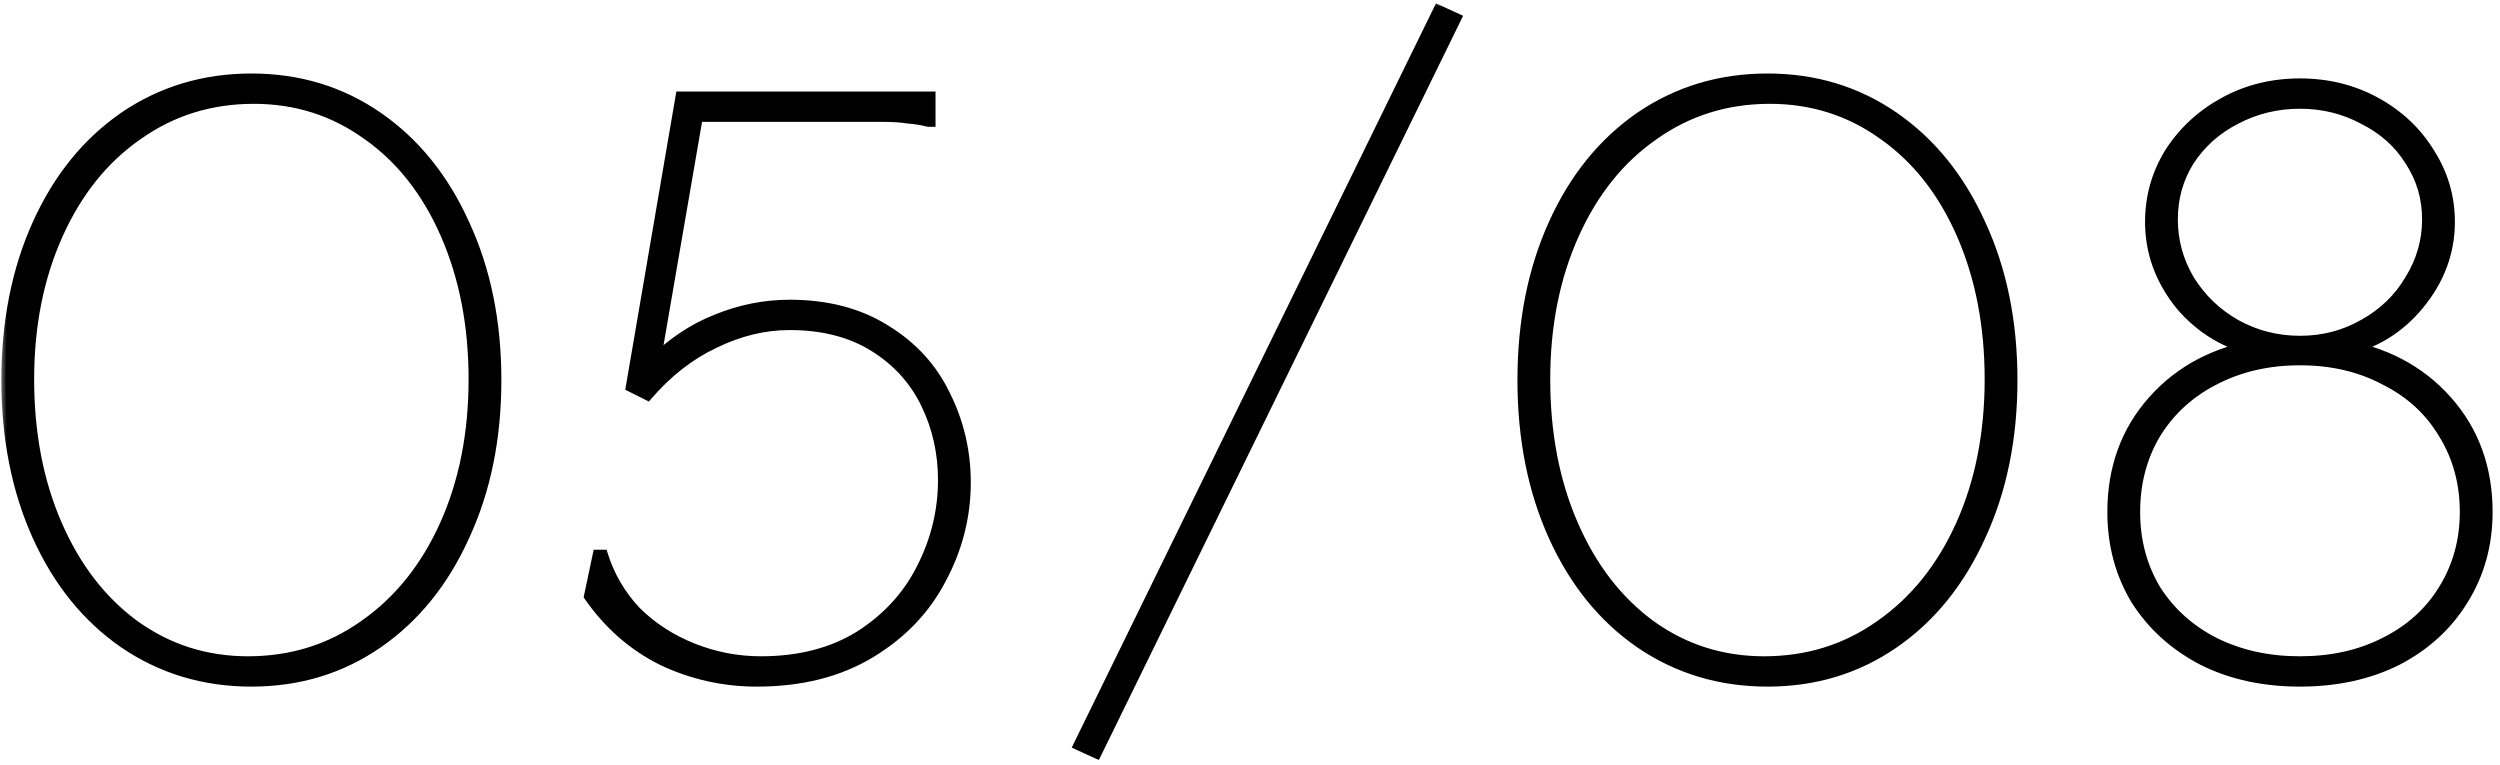 <?xml version="1.0" encoding="UTF-8"?> <svg xmlns="http://www.w3.org/2000/svg" width="183" height="56" viewBox="0 0 183 56" fill="none"><mask id="path-1-outside-1_5902_212" maskUnits="userSpaceOnUse" x="0" y="0" width="183" height="56" fill="black"><rect fill="white" width="183" height="56"></rect><path d="M18.4 49.96C14.92 49.96 11.8 49.02 9.04 47.14C6.32 45.26 4.2 42.64 2.68 39.28C1.16 35.92 0.4 32.1 0.4 27.82C0.4 23.54 1.16 19.72 2.68 16.36C4.2 13 6.32 10.38 9.04 8.5C11.8 6.62 14.92 5.68 18.4 5.68C21.88 5.68 24.98 6.62 27.7 8.5C30.42 10.38 32.54 13 34.06 16.36C35.62 19.72 36.4 23.54 36.4 27.82C36.4 32.1 35.62 35.92 34.06 39.28C32.54 42.64 30.42 45.26 27.7 47.14C24.98 49.02 21.88 49.96 18.4 49.96ZM18.16 48.34C21.32 48.34 24.14 47.46 26.62 45.7C29.14 43.94 31.1 41.5 32.5 38.38C33.9 35.26 34.6 31.72 34.6 27.76C34.6 23.84 33.92 20.32 32.56 17.2C31.2 14.08 29.3 11.66 26.86 9.94C24.42 8.18 21.66 7.3 18.58 7.3C15.42 7.3 12.6 8.18 10.12 9.94C7.64 11.66 5.7 14.08 4.3 17.2C2.9 20.32 2.2 23.84 2.2 27.76C2.2 31.72 2.88 35.26 4.24 38.38C5.6 41.5 7.48 43.94 9.88 45.7C12.32 47.46 15.08 48.34 18.16 48.34ZM68.181 7V8.98H67.941C67.461 8.86 66.961 8.78 66.441 8.74C65.961 8.66 65.361 8.62 64.641 8.62C63.921 8.62 63.001 8.62 61.881 8.62H50.301L51.261 7.9L48.021 26.68L47.661 26.5C49.101 25.06 50.681 24 52.401 23.32C54.161 22.6 55.961 22.24 57.801 22.24C60.561 22.24 62.921 22.86 64.881 24.1C66.841 25.3 68.301 26.9 69.261 28.9C70.261 30.9 70.761 33.04 70.761 35.32C70.761 37.8 70.161 40.16 68.961 42.4C67.801 44.64 66.061 46.46 63.741 47.86C61.421 49.26 58.641 49.96 55.401 49.96C52.961 49.96 50.641 49.44 48.441 48.4C46.281 47.32 44.481 45.74 43.041 43.66L43.701 40.54H44.181C44.661 42.1 45.461 43.48 46.581 44.68C47.741 45.84 49.121 46.74 50.721 47.38C52.321 48.02 53.981 48.34 55.701 48.34C58.501 48.34 60.901 47.72 62.901 46.48C64.901 45.2 66.401 43.56 67.401 41.56C68.441 39.52 68.961 37.38 68.961 35.14C68.961 33.14 68.541 31.28 67.701 29.56C66.861 27.84 65.601 26.46 63.921 25.42C62.241 24.38 60.201 23.86 57.801 23.86C55.961 23.86 54.141 24.3 52.341 25.18C50.541 26.02 48.901 27.3 47.421 29.02L46.101 28.36L49.761 7H68.181ZM106.694 1.3L80.294 55.24L78.854 54.58L105.254 0.64L106.694 1.3ZM129.377 49.96C125.897 49.96 122.777 49.02 120.017 47.14C117.297 45.26 115.177 42.64 113.657 39.28C112.137 35.92 111.377 32.1 111.377 27.82C111.377 23.54 112.137 19.72 113.657 16.36C115.177 13 117.297 10.38 120.017 8.5C122.777 6.62 125.897 5.68 129.377 5.68C132.857 5.68 135.957 6.62 138.677 8.5C141.397 10.38 143.517 13 145.037 16.36C146.597 19.72 147.377 23.54 147.377 27.82C147.377 32.1 146.597 35.92 145.037 39.28C143.517 42.64 141.397 45.26 138.677 47.14C135.957 49.02 132.857 49.96 129.377 49.96ZM129.137 48.34C132.297 48.34 135.117 47.46 137.597 45.7C140.117 43.94 142.077 41.5 143.477 38.38C144.877 35.26 145.577 31.72 145.577 27.76C145.577 23.84 144.897 20.32 143.537 17.2C142.177 14.08 140.277 11.66 137.837 9.94C135.397 8.18 132.637 7.3 129.557 7.3C126.397 7.3 123.577 8.18 121.097 9.94C118.617 11.66 116.677 14.08 115.277 17.2C113.877 20.32 113.177 23.84 113.177 27.76C113.177 31.72 113.857 35.26 115.217 38.38C116.577 41.5 118.457 43.94 120.857 45.7C123.297 47.46 126.057 48.34 129.137 48.34ZM168.358 49.96C165.678 49.96 163.298 49.44 161.218 48.4C159.138 47.32 157.498 45.84 156.298 43.96C155.138 42.04 154.558 39.88 154.558 37.48C154.558 34.24 155.558 31.5 157.558 29.26C159.558 27.02 162.198 25.64 165.478 25.12L165.298 25.78C162.978 25.3 161.058 24.16 159.538 22.36C158.058 20.52 157.318 18.48 157.318 16.24C157.318 14.4 157.798 12.7 158.758 11.14C159.758 9.58 161.098 8.34 162.778 7.42C164.458 6.5 166.318 6.04 168.358 6.04C170.398 6.04 172.258 6.5 173.938 7.42C175.618 8.34 176.938 9.58 177.898 11.14C178.898 12.7 179.398 14.4 179.398 16.24C179.398 18.48 178.638 20.52 177.118 22.36C175.638 24.16 173.738 25.3 171.418 25.78L171.238 25.12C174.518 25.64 177.158 27.02 179.158 29.26C181.158 31.5 182.158 34.24 182.158 37.48C182.158 39.88 181.558 42.04 180.358 43.96C179.198 45.84 177.578 47.32 175.498 48.4C173.418 49.44 171.038 49.96 168.358 49.96ZM168.358 48.34C170.678 48.34 172.738 47.88 174.538 46.96C176.378 46.04 177.798 44.76 178.798 43.12C179.838 41.44 180.358 39.56 180.358 37.48C180.358 35.36 179.838 33.46 178.798 31.78C177.798 30.1 176.378 28.8 174.538 27.88C172.738 26.92 170.678 26.44 168.358 26.44C166.038 26.44 163.958 26.92 162.118 27.88C160.318 28.8 158.898 30.1 157.858 31.78C156.858 33.46 156.358 35.36 156.358 37.48C156.358 39.56 156.858 41.44 157.858 43.12C158.898 44.76 160.318 46.04 162.118 46.96C163.958 47.88 166.038 48.34 168.358 48.34ZM168.358 24.88C170.038 24.88 171.578 24.48 172.978 23.68C174.418 22.88 175.538 21.8 176.338 20.44C177.178 19.08 177.598 17.62 177.598 16.06C177.598 14.5 177.178 13.08 176.338 11.8C175.538 10.52 174.418 9.52 172.978 8.8C171.578 8.04 170.038 7.66 168.358 7.66C166.678 7.66 165.118 8.04 163.678 8.8C162.278 9.52 161.158 10.52 160.318 11.8C159.518 13.08 159.118 14.5 159.118 16.06C159.118 17.62 159.518 19.08 160.318 20.44C161.158 21.8 162.278 22.88 163.678 23.68C165.118 24.48 166.678 24.88 168.358 24.88Z"></path></mask><path d="M18.4 49.96C14.92 49.96 11.8 49.02 9.04 47.14C6.32 45.26 4.2 42.64 2.68 39.28C1.16 35.92 0.4 32.1 0.4 27.82C0.4 23.54 1.16 19.72 2.68 16.36C4.2 13 6.32 10.38 9.04 8.5C11.8 6.62 14.92 5.68 18.4 5.68C21.88 5.68 24.98 6.62 27.7 8.5C30.42 10.38 32.54 13 34.06 16.36C35.62 19.72 36.4 23.54 36.4 27.82C36.4 32.1 35.62 35.92 34.06 39.28C32.54 42.64 30.42 45.26 27.7 47.14C24.98 49.02 21.88 49.96 18.4 49.96ZM18.16 48.34C21.32 48.34 24.14 47.46 26.62 45.7C29.14 43.94 31.1 41.5 32.5 38.38C33.9 35.26 34.6 31.72 34.6 27.76C34.6 23.84 33.92 20.32 32.56 17.2C31.2 14.08 29.3 11.66 26.86 9.94C24.42 8.18 21.66 7.3 18.58 7.3C15.42 7.3 12.6 8.18 10.12 9.94C7.64 11.66 5.7 14.08 4.3 17.2C2.9 20.32 2.2 23.84 2.2 27.76C2.2 31.72 2.88 35.26 4.24 38.38C5.6 41.5 7.48 43.94 9.88 45.7C12.32 47.46 15.08 48.34 18.16 48.34ZM68.181 7V8.98H67.941C67.461 8.86 66.961 8.78 66.441 8.74C65.961 8.66 65.361 8.62 64.641 8.62C63.921 8.62 63.001 8.62 61.881 8.62H50.301L51.261 7.9L48.021 26.68L47.661 26.5C49.101 25.06 50.681 24 52.401 23.32C54.161 22.6 55.961 22.24 57.801 22.24C60.561 22.24 62.921 22.86 64.881 24.1C66.841 25.3 68.301 26.9 69.261 28.9C70.261 30.9 70.761 33.04 70.761 35.32C70.761 37.8 70.161 40.16 68.961 42.4C67.801 44.64 66.061 46.46 63.741 47.86C61.421 49.26 58.641 49.96 55.401 49.96C52.961 49.96 50.641 49.44 48.441 48.4C46.281 47.32 44.481 45.74 43.041 43.66L43.701 40.54H44.181C44.661 42.1 45.461 43.48 46.581 44.68C47.741 45.84 49.121 46.74 50.721 47.38C52.321 48.02 53.981 48.34 55.701 48.34C58.501 48.34 60.901 47.72 62.901 46.48C64.901 45.2 66.401 43.56 67.401 41.56C68.441 39.52 68.961 37.38 68.961 35.14C68.961 33.14 68.541 31.28 67.701 29.56C66.861 27.84 65.601 26.46 63.921 25.42C62.241 24.38 60.201 23.86 57.801 23.86C55.961 23.86 54.141 24.3 52.341 25.18C50.541 26.02 48.901 27.3 47.421 29.02L46.101 28.36L49.761 7H68.181ZM106.694 1.3L80.294 55.24L78.854 54.58L105.254 0.64L106.694 1.3ZM129.377 49.96C125.897 49.96 122.777 49.02 120.017 47.14C117.297 45.26 115.177 42.64 113.657 39.28C112.137 35.92 111.377 32.1 111.377 27.82C111.377 23.54 112.137 19.72 113.657 16.36C115.177 13 117.297 10.38 120.017 8.5C122.777 6.62 125.897 5.68 129.377 5.68C132.857 5.68 135.957 6.62 138.677 8.5C141.397 10.38 143.517 13 145.037 16.36C146.597 19.72 147.377 23.54 147.377 27.82C147.377 32.1 146.597 35.92 145.037 39.28C143.517 42.64 141.397 45.26 138.677 47.14C135.957 49.02 132.857 49.96 129.377 49.96ZM129.137 48.34C132.297 48.34 135.117 47.46 137.597 45.7C140.117 43.94 142.077 41.5 143.477 38.38C144.877 35.26 145.577 31.72 145.577 27.76C145.577 23.84 144.897 20.32 143.537 17.2C142.177 14.08 140.277 11.66 137.837 9.94C135.397 8.18 132.637 7.3 129.557 7.3C126.397 7.3 123.577 8.18 121.097 9.94C118.617 11.66 116.677 14.08 115.277 17.2C113.877 20.32 113.177 23.84 113.177 27.76C113.177 31.72 113.857 35.26 115.217 38.38C116.577 41.5 118.457 43.94 120.857 45.7C123.297 47.46 126.057 48.34 129.137 48.34ZM168.358 49.96C165.678 49.96 163.298 49.44 161.218 48.4C159.138 47.32 157.498 45.84 156.298 43.96C155.138 42.04 154.558 39.88 154.558 37.48C154.558 34.24 155.558 31.5 157.558 29.26C159.558 27.02 162.198 25.64 165.478 25.12L165.298 25.78C162.978 25.3 161.058 24.16 159.538 22.36C158.058 20.52 157.318 18.48 157.318 16.24C157.318 14.4 157.798 12.7 158.758 11.14C159.758 9.58 161.098 8.34 162.778 7.42C164.458 6.5 166.318 6.04 168.358 6.04C170.398 6.04 172.258 6.5 173.938 7.42C175.618 8.34 176.938 9.58 177.898 11.14C178.898 12.7 179.398 14.4 179.398 16.24C179.398 18.48 178.638 20.52 177.118 22.36C175.638 24.16 173.738 25.3 171.418 25.78L171.238 25.12C174.518 25.64 177.158 27.02 179.158 29.26C181.158 31.5 182.158 34.24 182.158 37.48C182.158 39.88 181.558 42.04 180.358 43.96C179.198 45.84 177.578 47.32 175.498 48.4C173.418 49.44 171.038 49.96 168.358 49.96ZM168.358 48.34C170.678 48.34 172.738 47.88 174.538 46.96C176.378 46.04 177.798 44.76 178.798 43.12C179.838 41.44 180.358 39.56 180.358 37.48C180.358 35.36 179.838 33.46 178.798 31.78C177.798 30.1 176.378 28.8 174.538 27.88C172.738 26.92 170.678 26.44 168.358 26.44C166.038 26.44 163.958 26.92 162.118 27.88C160.318 28.8 158.898 30.1 157.858 31.78C156.858 33.46 156.358 35.36 156.358 37.48C156.358 39.56 156.858 41.44 157.858 43.12C158.898 44.76 160.318 46.04 162.118 46.96C163.958 47.88 166.038 48.34 168.358 48.34ZM168.358 24.88C170.038 24.88 171.578 24.48 172.978 23.68C174.418 22.88 175.538 21.8 176.338 20.44C177.178 19.08 177.598 17.62 177.598 16.06C177.598 14.5 177.178 13.08 176.338 11.8C175.538 10.52 174.418 9.52 172.978 8.8C171.578 8.04 170.038 7.66 168.358 7.66C166.678 7.66 165.118 8.04 163.678 8.8C162.278 9.52 161.158 10.52 160.318 11.8C159.518 13.08 159.118 14.5 159.118 16.06C159.118 17.62 159.518 19.08 160.318 20.44C161.158 21.8 162.278 22.88 163.678 23.68C165.118 24.48 166.678 24.88 168.358 24.88Z" fill="black"></path><path d="M9.04 47.14L8.869 47.387L8.871 47.388L9.04 47.14ZM2.68 39.28L2.407 39.404L2.407 39.404L2.68 39.28ZM2.68 16.36L2.407 16.236L2.407 16.236L2.68 16.36ZM9.04 8.5L8.871 8.252L8.869 8.253L9.04 8.5ZM27.7 8.5L27.529 8.747L27.529 8.747L27.7 8.5ZM34.06 16.36L33.787 16.484L33.788 16.486L34.06 16.36ZM34.06 39.28L33.788 39.154L33.787 39.156L34.06 39.28ZM27.7 47.14L27.871 47.387L27.871 47.387L27.7 47.14ZM26.62 45.7L26.448 45.454L26.446 45.455L26.62 45.7ZM32.5 38.38L32.774 38.503L32.774 38.503L32.5 38.38ZM26.86 9.94L26.684 10.183L26.687 10.185L26.86 9.94ZM10.12 9.94L10.291 10.187L10.294 10.185L10.12 9.94ZM4.3 17.2L4.574 17.323L4.574 17.323L4.3 17.2ZM4.24 38.38L3.965 38.5L3.965 38.5L4.24 38.38ZM9.88 45.7L9.703 45.942L9.704 45.943L9.88 45.7ZM18.4 49.96V49.66C14.978 49.66 11.917 48.737 9.209 46.892L9.04 47.14L8.871 47.388C11.683 49.303 14.862 50.26 18.4 50.26V49.96ZM9.04 47.14L9.211 46.893C6.54 45.048 4.454 42.473 2.953 39.156L2.68 39.28L2.407 39.404C3.946 42.807 6.1 45.472 8.869 47.387L9.04 47.14ZM2.68 39.28L2.953 39.156C1.454 35.841 0.7 32.064 0.7 27.82H0.4H0.1C0.1 32.136 0.866 35.999 2.407 39.404L2.68 39.28ZM0.4 27.82H0.7C0.7 23.576 1.454 19.799 2.953 16.484L2.68 16.36L2.407 16.236C0.866 19.641 0.1 23.504 0.1 27.82H0.4ZM2.68 16.36L2.953 16.484C4.454 13.167 6.54 10.592 9.211 8.747L9.04 8.5L8.869 8.253C6.1 10.168 3.946 12.833 2.407 16.236L2.68 16.36ZM9.04 8.5L9.209 8.748C11.917 6.903 14.978 5.98 18.4 5.98V5.68V5.38C14.862 5.38 11.683 6.337 8.871 8.252L9.04 8.5ZM18.4 5.68V5.98C21.822 5.98 24.862 6.903 27.529 8.747L27.7 8.5L27.871 8.253C25.098 6.337 21.938 5.38 18.4 5.38V5.68ZM27.7 8.5L27.529 8.747C30.2 10.592 32.286 13.167 33.787 16.484L34.06 16.36L34.333 16.236C32.794 12.833 30.64 10.168 27.871 8.253L27.7 8.5ZM34.06 16.36L33.788 16.486C35.327 19.801 36.1 23.577 36.1 27.82H36.4H36.7C36.7 23.503 35.913 19.639 34.332 16.234L34.06 16.36ZM36.4 27.82H36.1C36.1 32.063 35.327 35.839 33.788 39.154L34.06 39.28L34.332 39.406C35.913 36.001 36.7 32.137 36.7 27.82H36.4ZM34.06 39.28L33.787 39.156C32.286 42.473 30.2 45.048 27.529 46.893L27.7 47.14L27.871 47.387C30.64 45.472 32.794 42.807 34.333 39.404L34.06 39.28ZM27.7 47.14L27.529 46.893C24.862 48.737 21.822 49.66 18.4 49.66V49.96V50.26C21.938 50.26 25.098 49.303 27.871 47.387L27.7 47.14ZM18.16 48.34V48.64C21.38 48.64 24.261 47.742 26.794 45.945L26.62 45.7L26.446 45.455C24.019 47.178 21.26 48.04 18.16 48.04V48.34ZM26.62 45.7L26.792 45.946C29.361 44.151 31.354 41.667 32.774 38.503L32.5 38.38L32.226 38.257C30.846 41.333 28.919 43.728 26.448 45.454L26.62 45.7ZM32.5 38.38L32.774 38.503C34.194 35.339 34.9 31.756 34.9 27.76H34.6H34.3C34.3 31.684 33.606 35.181 32.226 38.257L32.5 38.38ZM34.6 27.76H34.9C34.9 23.805 34.214 20.243 32.835 17.08L32.56 17.2L32.285 17.32C33.626 20.397 34.3 23.875 34.3 27.76H34.6ZM32.56 17.2L32.835 17.08C31.456 13.917 29.524 11.451 27.033 9.695L26.86 9.94L26.687 10.185C29.076 11.869 30.944 14.243 32.285 17.32L32.56 17.2ZM26.86 9.94L27.035 9.697C24.543 7.899 21.721 7 18.58 7V7.3V7.6C21.599 7.6 24.297 8.461 26.684 10.183L26.86 9.94ZM18.58 7.3V7C15.36 7 12.479 7.898 9.946 9.695L10.12 9.94L10.294 10.185C12.721 8.462 15.48 7.6 18.58 7.6V7.3ZM10.12 9.94L9.949 9.693C7.418 11.449 5.446 13.914 4.026 17.077L4.3 17.2L4.574 17.323C5.954 14.246 7.862 11.871 10.291 10.187L10.12 9.94ZM4.3 17.2L4.026 17.077C2.607 20.241 1.9 23.804 1.9 27.76H2.2H2.5C2.5 23.876 3.193 20.399 4.574 17.323L4.3 17.2ZM2.2 27.76H1.9C1.9 31.755 2.586 35.336 3.965 38.5L4.24 38.38L4.515 38.26C3.174 35.184 2.5 31.685 2.5 27.76H2.2ZM4.24 38.38L3.965 38.5C5.343 41.661 7.254 44.146 9.703 45.942L9.88 45.7L10.057 45.458C7.706 43.734 5.857 41.339 4.515 38.26L4.24 38.38ZM9.88 45.7L9.704 45.943C12.197 47.741 15.019 48.64 18.16 48.64V48.34V48.04C15.141 48.04 12.443 47.179 10.056 45.457L9.88 45.7ZM68.181 7H68.481V6.7H68.181V7ZM68.181 8.98V9.28H68.481V8.98H68.181ZM67.941 8.98L67.868 9.271L67.904 9.28H67.941V8.98ZM66.441 8.74L66.392 9.036L66.405 9.038L66.418 9.039L66.441 8.74ZM50.301 8.62L50.121 8.38L49.401 8.92H50.301V8.62ZM51.261 7.9L51.557 7.951L51.685 7.207L51.081 7.66L51.261 7.9ZM48.021 26.68L47.887 26.948L48.248 27.129L48.317 26.731L48.021 26.68ZM47.661 26.5L47.449 26.288L47.155 26.582L47.527 26.768L47.661 26.5ZM52.401 23.32L52.512 23.599L52.515 23.598L52.401 23.32ZM64.881 24.1L64.721 24.354L64.725 24.356L64.881 24.1ZM69.261 28.9L68.991 29.03L68.993 29.034L69.261 28.9ZM68.961 42.4L68.697 42.258L68.695 42.262L68.961 42.4ZM63.741 47.86L63.586 47.603L63.586 47.603L63.741 47.86ZM48.441 48.4L48.307 48.668L48.313 48.671L48.441 48.4ZM43.041 43.66L42.748 43.598L42.721 43.724L42.795 43.831L43.041 43.66ZM43.701 40.54V40.24H43.458L43.408 40.478L43.701 40.54ZM44.181 40.54L44.468 40.452L44.403 40.24H44.181V40.54ZM46.581 44.68L46.362 44.885L46.369 44.892L46.581 44.68ZM50.721 47.38L50.833 47.102L50.833 47.102L50.721 47.38ZM62.901 46.48L63.059 46.735L63.063 46.733L62.901 46.48ZM67.401 41.56L67.134 41.424L67.133 41.426L67.401 41.56ZM67.701 29.56L67.432 29.692L67.432 29.692L67.701 29.56ZM63.921 25.42L63.763 25.675L63.763 25.675L63.921 25.42ZM52.341 25.18L52.468 25.452L52.473 25.45L52.341 25.18ZM47.421 29.02L47.287 29.288L47.496 29.393L47.649 29.216L47.421 29.02ZM46.101 28.36L45.806 28.309L45.768 28.529L45.967 28.628L46.101 28.36ZM49.761 7V6.7H49.508L49.466 6.949L49.761 7ZM68.181 7H67.881V8.98H68.181H68.481V7H68.181ZM68.181 8.98V8.68H67.941V8.98V9.28H68.181V8.98ZM67.941 8.98L68.014 8.689C67.517 8.565 67 8.482 66.464 8.441L66.441 8.74L66.418 9.039C66.922 9.078 67.406 9.155 67.868 9.271L67.941 8.98ZM66.441 8.74L66.491 8.444C65.989 8.36 65.371 8.32 64.641 8.32V8.62V8.92C65.352 8.92 65.934 8.96 66.392 9.036L66.441 8.74ZM64.641 8.62V8.32C64.64 8.32 64.638 8.32 64.637 8.32C64.636 8.32 64.634 8.32 64.633 8.32C64.631 8.32 64.63 8.32 64.629 8.32C64.627 8.32 64.626 8.32 64.624 8.32C64.623 8.32 64.621 8.32 64.62 8.32C64.619 8.32 64.617 8.32 64.616 8.32C64.614 8.32 64.613 8.32 64.612 8.32C64.61 8.32 64.609 8.32 64.607 8.32C64.606 8.32 64.605 8.32 64.603 8.32C64.602 8.32 64.6 8.32 64.599 8.32C64.597 8.32 64.596 8.32 64.595 8.32C64.593 8.32 64.592 8.32 64.59 8.32C64.589 8.32 64.587 8.32 64.586 8.32C64.585 8.32 64.583 8.32 64.582 8.32C64.58 8.32 64.579 8.32 64.578 8.32C64.576 8.32 64.575 8.32 64.573 8.32C64.572 8.32 64.57 8.32 64.569 8.32C64.567 8.32 64.566 8.32 64.565 8.32C64.563 8.32 64.562 8.32 64.56 8.32C64.559 8.32 64.557 8.32 64.556 8.32C64.555 8.32 64.553 8.32 64.552 8.32C64.55 8.32 64.549 8.32 64.547 8.32C64.546 8.32 64.544 8.32 64.543 8.32C64.542 8.32 64.54 8.32 64.539 8.32C64.537 8.32 64.536 8.32 64.534 8.32C64.533 8.32 64.531 8.32 64.53 8.32C64.529 8.32 64.527 8.32 64.526 8.32C64.524 8.32 64.523 8.32 64.521 8.32C64.52 8.32 64.518 8.32 64.517 8.32C64.516 8.32 64.514 8.32 64.513 8.32C64.511 8.32 64.51 8.32 64.508 8.32C64.507 8.32 64.505 8.32 64.504 8.32C64.502 8.32 64.501 8.32 64.499 8.32C64.498 8.32 64.497 8.32 64.495 8.32C64.494 8.32 64.492 8.32 64.491 8.32C64.489 8.32 64.488 8.32 64.486 8.32C64.485 8.32 64.484 8.32 64.482 8.32C64.481 8.32 64.479 8.32 64.478 8.32C64.476 8.32 64.475 8.32 64.473 8.32C64.472 8.32 64.47 8.32 64.469 8.32C64.467 8.32 64.466 8.32 64.464 8.32C64.463 8.32 64.462 8.32 64.46 8.32C64.459 8.32 64.457 8.32 64.456 8.32C64.454 8.32 64.453 8.32 64.451 8.32C64.45 8.32 64.448 8.32 64.447 8.32C64.445 8.32 64.444 8.32 64.442 8.32C64.441 8.32 64.439 8.32 64.438 8.32C64.436 8.32 64.435 8.32 64.433 8.32C64.432 8.32 64.43 8.32 64.429 8.32C64.428 8.32 64.426 8.32 64.425 8.32C64.423 8.32 64.422 8.32 64.42 8.32C64.419 8.32 64.417 8.32 64.416 8.32C64.414 8.32 64.413 8.32 64.411 8.32C64.41 8.32 64.408 8.32 64.407 8.32C64.405 8.32 64.404 8.32 64.402 8.32C64.401 8.32 64.399 8.32 64.398 8.32C64.396 8.32 64.395 8.32 64.393 8.32C64.392 8.32 64.39 8.32 64.389 8.32C64.387 8.32 64.386 8.32 64.384 8.32C64.383 8.32 64.381 8.32 64.38 8.32C64.378 8.32 64.377 8.32 64.375 8.32C64.374 8.32 64.372 8.32 64.371 8.32C64.369 8.32 64.368 8.32 64.366 8.32C64.365 8.32 64.363 8.32 64.362 8.32C64.36 8.32 64.359 8.32 64.357 8.32C64.356 8.32 64.354 8.32 64.353 8.32C64.351 8.32 64.35 8.32 64.348 8.32C64.347 8.32 64.345 8.32 64.344 8.32C64.342 8.32 64.341 8.32 64.339 8.32C64.338 8.32 64.336 8.32 64.335 8.32C64.333 8.32 64.332 8.32 64.33 8.32C64.329 8.32 64.327 8.32 64.326 8.32C64.324 8.32 64.323 8.32 64.321 8.32C64.32 8.32 64.318 8.32 64.317 8.32C64.315 8.32 64.314 8.32 64.312 8.32C64.31 8.32 64.309 8.32 64.307 8.32C64.306 8.32 64.304 8.32 64.303 8.32C64.301 8.32 64.3 8.32 64.298 8.32C64.297 8.32 64.295 8.32 64.294 8.32C64.292 8.32 64.291 8.32 64.289 8.32C64.288 8.32 64.286 8.32 64.284 8.32C64.283 8.32 64.281 8.32 64.28 8.32C64.278 8.32 64.277 8.32 64.275 8.32C64.274 8.32 64.272 8.32 64.271 8.32C64.269 8.32 64.268 8.32 64.266 8.32C64.265 8.32 64.263 8.32 64.261 8.32C64.26 8.32 64.258 8.32 64.257 8.32C64.255 8.32 64.254 8.32 64.252 8.32C64.251 8.32 64.249 8.32 64.248 8.32C64.246 8.32 64.245 8.32 64.243 8.32C64.242 8.32 64.24 8.32 64.238 8.32C64.237 8.32 64.235 8.32 64.234 8.32C64.232 8.32 64.231 8.32 64.229 8.32C64.228 8.32 64.226 8.32 64.225 8.32C64.223 8.32 64.221 8.32 64.22 8.32C64.218 8.32 64.217 8.32 64.215 8.32C64.214 8.32 64.212 8.32 64.21 8.32C64.209 8.32 64.207 8.32 64.206 8.32C64.204 8.32 64.203 8.32 64.201 8.32C64.2 8.32 64.198 8.32 64.197 8.32C64.195 8.32 64.193 8.32 64.192 8.32C64.19 8.32 64.189 8.32 64.187 8.32C64.186 8.32 64.184 8.32 64.182 8.32C64.181 8.32 64.179 8.32 64.178 8.32C64.176 8.32 64.175 8.32 64.173 8.32C64.171 8.32 64.17 8.32 64.168 8.32C64.167 8.32 64.165 8.32 64.164 8.32C64.162 8.32 64.16 8.32 64.159 8.32C64.157 8.32 64.156 8.32 64.154 8.32C64.153 8.32 64.151 8.32 64.15 8.32C64.148 8.32 64.146 8.32 64.145 8.32C64.143 8.32 64.142 8.32 64.14 8.32C64.138 8.32 64.137 8.32 64.135 8.32C64.134 8.32 64.132 8.32 64.131 8.32C64.129 8.32 64.127 8.32 64.126 8.32C64.124 8.32 64.123 8.32 64.121 8.32C64.12 8.32 64.118 8.32 64.116 8.32C64.115 8.32 64.113 8.32 64.112 8.32C64.11 8.32 64.108 8.32 64.107 8.32C64.105 8.32 64.104 8.32 64.102 8.32C64.1 8.32 64.099 8.32 64.097 8.32C64.096 8.32 64.094 8.32 64.093 8.32C64.091 8.32 64.089 8.32 64.088 8.32C64.086 8.32 64.085 8.32 64.083 8.32C64.081 8.32 64.08 8.32 64.078 8.32C64.076 8.32 64.075 8.32 64.073 8.32C64.072 8.32 64.07 8.32 64.069 8.32C64.067 8.32 64.065 8.32 64.064 8.32C64.062 8.32 64.061 8.32 64.059 8.32C64.057 8.32 64.056 8.32 64.054 8.32C64.052 8.32 64.051 8.32 64.049 8.32C64.048 8.32 64.046 8.32 64.044 8.32C64.043 8.32 64.041 8.32 64.04 8.32C64.038 8.32 64.037 8.32 64.035 8.32C64.033 8.32 64.032 8.32 64.03 8.32C64.028 8.32 64.027 8.32 64.025 8.32C64.024 8.32 64.022 8.32 64.02 8.32C64.019 8.32 64.017 8.32 64.016 8.32C64.014 8.32 64.012 8.32 64.011 8.32C64.009 8.32 64.007 8.32 64.006 8.32C64.004 8.32 64.002 8.32 64.001 8.32C63.999 8.32 63.998 8.32 63.996 8.32C63.994 8.32 63.993 8.32 63.991 8.32C63.989 8.32 63.988 8.32 63.986 8.32C63.985 8.32 63.983 8.32 63.981 8.32C63.98 8.32 63.978 8.32 63.977 8.32C63.975 8.32 63.973 8.32 63.972 8.32C63.97 8.32 63.968 8.32 63.967 8.32C63.965 8.32 63.964 8.32 63.962 8.32C63.96 8.32 63.959 8.32 63.957 8.32C63.955 8.32 63.954 8.32 63.952 8.32C63.95 8.32 63.949 8.32 63.947 8.32C63.946 8.32 63.944 8.32 63.942 8.32C63.941 8.32 63.939 8.32 63.937 8.32C63.936 8.32 63.934 8.32 63.932 8.32C63.931 8.32 63.929 8.32 63.927 8.32C63.926 8.32 63.924 8.32 63.922 8.32C63.921 8.32 63.919 8.32 63.918 8.32C63.916 8.32 63.914 8.32 63.913 8.32C63.911 8.32 63.909 8.32 63.908 8.32C63.906 8.32 63.904 8.32 63.903 8.32C63.901 8.32 63.899 8.32 63.898 8.32C63.896 8.32 63.894 8.32 63.893 8.32C63.891 8.32 63.889 8.32 63.888 8.32C63.886 8.32 63.885 8.32 63.883 8.32C63.881 8.32 63.88 8.32 63.878 8.32C63.876 8.32 63.874 8.32 63.873 8.32C63.871 8.32 63.87 8.32 63.868 8.32C63.866 8.32 63.865 8.32 63.863 8.32C63.861 8.32 63.86 8.32 63.858 8.32C63.856 8.32 63.855 8.32 63.853 8.32C63.851 8.32 63.85 8.32 63.848 8.32C63.846 8.32 63.845 8.32 63.843 8.32C63.841 8.32 63.84 8.32 63.838 8.32C63.836 8.32 63.834 8.32 63.833 8.32C63.831 8.32 63.83 8.32 63.828 8.32C63.826 8.32 63.825 8.32 63.823 8.32C63.821 8.32 63.819 8.32 63.818 8.32C63.816 8.32 63.814 8.32 63.813 8.32C63.811 8.32 63.809 8.32 63.808 8.32C63.806 8.32 63.804 8.32 63.803 8.32C63.801 8.32 63.799 8.32 63.798 8.32C63.796 8.32 63.794 8.32 63.793 8.32C63.791 8.32 63.789 8.32 63.788 8.32C63.786 8.32 63.784 8.32 63.782 8.32C63.781 8.32 63.779 8.32 63.777 8.32C63.776 8.32 63.774 8.32 63.772 8.32C63.771 8.32 63.769 8.32 63.767 8.32C63.766 8.32 63.764 8.32 63.762 8.32C63.761 8.32 63.759 8.32 63.757 8.32C63.755 8.32 63.754 8.32 63.752 8.32C63.75 8.32 63.749 8.32 63.747 8.32C63.745 8.32 63.743 8.32 63.742 8.32C63.74 8.32 63.738 8.32 63.737 8.32C63.735 8.32 63.733 8.32 63.732 8.32C63.73 8.32 63.728 8.32 63.726 8.32C63.725 8.32 63.723 8.32 63.721 8.32C63.72 8.32 63.718 8.32 63.716 8.32C63.715 8.32 63.713 8.32 63.711 8.32C63.709 8.32 63.708 8.32 63.706 8.32C63.704 8.32 63.703 8.32 63.701 8.32C63.699 8.32 63.697 8.32 63.696 8.32C63.694 8.32 63.692 8.32 63.691 8.32C63.689 8.32 63.687 8.32 63.685 8.32C63.684 8.32 63.682 8.32 63.68 8.32C63.678 8.32 63.677 8.32 63.675 8.32C63.673 8.32 63.672 8.32 63.67 8.32C63.668 8.32 63.666 8.32 63.665 8.32C63.663 8.32 63.661 8.32 63.66 8.32C63.658 8.32 63.656 8.32 63.654 8.32C63.653 8.32 63.651 8.32 63.649 8.32C63.648 8.32 63.646 8.32 63.644 8.32C63.642 8.32 63.641 8.32 63.639 8.32C63.637 8.32 63.635 8.32 63.634 8.32C63.632 8.32 63.63 8.32 63.628 8.32C63.627 8.32 63.625 8.32 63.623 8.32C63.621 8.32 63.62 8.32 63.618 8.32C63.616 8.32 63.614 8.32 63.613 8.32C63.611 8.32 63.609 8.32 63.608 8.32C63.606 8.32 63.604 8.32 63.602 8.32C63.601 8.32 63.599 8.32 63.597 8.32C63.595 8.32 63.594 8.32 63.592 8.32C63.59 8.32 63.588 8.32 63.587 8.32C63.585 8.32 63.583 8.32 63.581 8.32C63.58 8.32 63.578 8.32 63.576 8.32C63.574 8.32 63.573 8.32 63.571 8.32C63.569 8.32 63.567 8.32 63.566 8.32C63.564 8.32 63.562 8.32 63.56 8.32C63.559 8.32 63.557 8.32 63.555 8.32C63.553 8.32 63.552 8.32 63.55 8.32C63.548 8.32 63.546 8.32 63.545 8.32C63.543 8.32 63.541 8.32 63.539 8.32C63.538 8.32 63.536 8.32 63.534 8.32C63.532 8.32 63.531 8.32 63.529 8.32C63.527 8.32 63.525 8.32 63.523 8.32C63.522 8.32 63.52 8.32 63.518 8.32C63.516 8.32 63.515 8.32 63.513 8.32C63.511 8.32 63.509 8.32 63.508 8.32C63.506 8.32 63.504 8.32 63.502 8.32C63.501 8.32 63.499 8.32 63.497 8.32C63.495 8.32 63.493 8.32 63.492 8.32C63.49 8.32 63.488 8.32 63.486 8.32C63.484 8.32 63.483 8.32 63.481 8.32C63.479 8.32 63.477 8.32 63.476 8.32C63.474 8.32 63.472 8.32 63.47 8.32C63.468 8.32 63.467 8.32 63.465 8.32C63.463 8.32 63.461 8.32 63.46 8.32C63.458 8.32 63.456 8.32 63.454 8.32C63.452 8.32 63.451 8.32 63.449 8.32C63.447 8.32 63.445 8.32 63.444 8.32C63.442 8.32 63.44 8.32 63.438 8.32C63.436 8.32 63.435 8.32 63.433 8.32C63.431 8.32 63.429 8.32 63.427 8.32C63.426 8.32 63.424 8.32 63.422 8.32C63.42 8.32 63.418 8.32 63.417 8.32C63.415 8.32 63.413 8.32 63.411 8.32C63.41 8.32 63.408 8.32 63.406 8.32C63.404 8.32 63.402 8.32 63.401 8.32C63.399 8.32 63.397 8.32 63.395 8.32C63.393 8.32 63.392 8.32 63.39 8.32C63.388 8.32 63.386 8.32 63.384 8.32C63.382 8.32 63.381 8.32 63.379 8.32C63.377 8.32 63.375 8.32 63.373 8.32C63.372 8.32 63.37 8.32 63.368 8.32C63.366 8.32 63.364 8.32 63.363 8.32C63.361 8.32 63.359 8.32 63.357 8.32C63.355 8.32 63.353 8.32 63.352 8.32C63.35 8.32 63.348 8.32 63.346 8.32C63.344 8.32 63.343 8.32 63.341 8.32C63.339 8.32 63.337 8.32 63.335 8.32C63.334 8.32 63.332 8.32 63.33 8.32C63.328 8.32 63.326 8.32 63.324 8.32C63.323 8.32 63.321 8.32 63.319 8.32C63.317 8.32 63.315 8.32 63.313 8.32C63.312 8.32 63.31 8.32 63.308 8.32C63.306 8.32 63.304 8.32 63.303 8.32C63.301 8.32 63.299 8.32 63.297 8.32C63.295 8.32 63.293 8.32 63.291 8.32C63.29 8.32 63.288 8.32 63.286 8.32C63.284 8.32 63.282 8.32 63.281 8.32C63.279 8.32 63.277 8.32 63.275 8.32C63.273 8.32 63.271 8.32 63.27 8.32C63.268 8.32 63.266 8.32 63.264 8.32C63.262 8.32 63.26 8.32 63.258 8.32C63.257 8.32 63.255 8.32 63.253 8.32C63.251 8.32 63.249 8.32 63.248 8.32C63.246 8.32 63.244 8.32 63.242 8.32C63.24 8.32 63.238 8.32 63.236 8.32C63.235 8.32 63.233 8.32 63.231 8.32C63.229 8.32 63.227 8.32 63.225 8.32C63.224 8.32 63.222 8.32 63.22 8.32C63.218 8.32 63.216 8.32 63.214 8.32C63.212 8.32 63.211 8.32 63.209 8.32C63.207 8.32 63.205 8.32 63.203 8.32C63.201 8.32 63.199 8.32 63.197 8.32C63.196 8.32 63.194 8.32 63.192 8.32C63.19 8.32 63.188 8.32 63.186 8.32C63.184 8.32 63.183 8.32 63.181 8.32C63.179 8.32 63.177 8.32 63.175 8.32C63.173 8.32 63.172 8.32 63.17 8.32C63.168 8.32 63.166 8.32 63.164 8.32C63.162 8.32 63.16 8.32 63.158 8.32C63.157 8.32 63.155 8.32 63.153 8.32C63.151 8.32 63.149 8.32 63.147 8.32C63.145 8.32 63.144 8.32 63.142 8.32C63.14 8.32 63.138 8.32 63.136 8.32C63.134 8.32 63.132 8.32 63.13 8.32C63.129 8.32 63.127 8.32 63.125 8.32C63.123 8.32 63.121 8.32 63.119 8.32C63.117 8.32 63.115 8.32 63.114 8.32C63.112 8.32 63.11 8.32 63.108 8.32C63.106 8.32 63.104 8.32 63.102 8.32C63.1 8.32 63.098 8.32 63.096 8.32C63.095 8.32 63.093 8.32 63.091 8.32C63.089 8.32 63.087 8.32 63.085 8.32C63.083 8.32 63.081 8.32 63.08 8.32C63.078 8.32 63.076 8.32 63.074 8.32C63.072 8.32 63.07 8.32 63.068 8.32C63.066 8.32 63.065 8.32 63.063 8.32C63.061 8.32 63.059 8.32 63.057 8.32C63.055 8.32 63.053 8.32 63.051 8.32C63.049 8.32 63.047 8.32 63.045 8.32C63.044 8.32 63.042 8.32 63.04 8.32C63.038 8.32 63.036 8.32 63.034 8.32C63.032 8.32 63.03 8.32 63.028 8.32C63.026 8.32 63.025 8.32 63.023 8.32C63.021 8.32 63.019 8.32 63.017 8.32C63.015 8.32 63.013 8.32 63.011 8.32C63.009 8.32 63.007 8.32 63.005 8.32C63.004 8.32 63.002 8.32 63 8.32C62.998 8.32 62.996 8.32 62.994 8.32C62.992 8.32 62.99 8.32 62.988 8.32C62.986 8.32 62.984 8.32 62.983 8.32C62.981 8.32 62.979 8.32 62.977 8.32C62.975 8.32 62.973 8.32 62.971 8.32C62.969 8.32 62.967 8.32 62.965 8.32C62.963 8.32 62.962 8.32 62.96 8.32C62.958 8.32 62.956 8.32 62.954 8.32C62.952 8.32 62.95 8.32 62.948 8.32C62.946 8.32 62.944 8.32 62.942 8.32C62.94 8.32 62.938 8.32 62.937 8.32C62.935 8.32 62.933 8.32 62.931 8.32C62.929 8.32 62.927 8.32 62.925 8.32C62.923 8.32 62.921 8.32 62.919 8.32C62.917 8.32 62.915 8.32 62.913 8.32C62.911 8.32 62.91 8.32 62.908 8.32C62.906 8.32 62.904 8.32 62.902 8.32C62.9 8.32 62.898 8.32 62.896 8.32C62.894 8.32 62.892 8.32 62.89 8.32C62.888 8.32 62.886 8.32 62.884 8.32C62.882 8.32 62.88 8.32 62.879 8.32C62.877 8.32 62.875 8.32 62.873 8.32C62.871 8.32 62.869 8.32 62.867 8.32C62.865 8.32 62.863 8.32 62.861 8.32C62.859 8.32 62.857 8.32 62.855 8.32C62.853 8.32 62.851 8.32 62.849 8.32C62.847 8.32 62.845 8.32 62.843 8.32C62.842 8.32 62.84 8.32 62.838 8.32C62.836 8.32 62.834 8.32 62.832 8.32C62.83 8.32 62.828 8.32 62.826 8.32C62.824 8.32 62.822 8.32 62.82 8.32C62.818 8.32 62.816 8.32 62.814 8.32C62.812 8.32 62.81 8.32 62.808 8.32C62.806 8.32 62.804 8.32 62.802 8.32C62.8 8.32 62.798 8.32 62.797 8.32C62.794 8.32 62.793 8.32 62.791 8.32C62.789 8.32 62.787 8.32 62.785 8.32C62.783 8.32 62.781 8.32 62.779 8.32C62.777 8.32 62.775 8.32 62.773 8.32C62.771 8.32 62.769 8.32 62.767 8.32C62.765 8.32 62.763 8.32 62.761 8.32C62.759 8.32 62.757 8.32 62.755 8.32C62.753 8.32 62.751 8.32 62.749 8.32C62.747 8.32 62.745 8.32 62.743 8.32C62.741 8.32 62.739 8.32 62.737 8.32C62.735 8.32 62.733 8.32 62.731 8.32C62.729 8.32 62.727 8.32 62.725 8.32C62.724 8.32 62.721 8.32 62.719 8.32C62.718 8.32 62.716 8.32 62.714 8.32C62.712 8.32 62.71 8.32 62.708 8.32C62.706 8.32 62.704 8.32 62.702 8.32C62.7 8.32 62.698 8.32 62.696 8.32C62.694 8.32 62.692 8.32 62.69 8.32C62.688 8.32 62.686 8.32 62.684 8.32C62.682 8.32 62.68 8.32 62.678 8.32C62.676 8.32 62.674 8.32 62.672 8.32C62.67 8.32 62.668 8.32 62.666 8.32C62.664 8.32 62.662 8.32 62.66 8.32C62.658 8.32 62.656 8.32 62.654 8.32C62.652 8.32 62.65 8.32 62.648 8.32C62.646 8.32 62.644 8.32 62.642 8.32C62.64 8.32 62.638 8.32 62.636 8.32C62.634 8.32 62.632 8.32 62.63 8.32C62.628 8.32 62.626 8.32 62.624 8.32C62.622 8.32 62.62 8.32 62.618 8.32C62.616 8.32 62.614 8.32 62.612 8.32C62.61 8.32 62.608 8.32 62.606 8.32C62.604 8.32 62.602 8.32 62.6 8.32C62.598 8.32 62.596 8.32 62.594 8.32C62.592 8.32 62.59 8.32 62.587 8.32C62.586 8.32 62.584 8.32 62.581 8.32C62.58 8.32 62.578 8.32 62.575 8.32C62.573 8.32 62.571 8.32 62.569 8.32C62.567 8.32 62.565 8.32 62.563 8.32C62.561 8.32 62.559 8.32 62.557 8.32C62.555 8.32 62.553 8.32 62.551 8.32C62.549 8.32 62.547 8.32 62.545 8.32C62.543 8.32 62.541 8.32 62.539 8.32C62.537 8.32 62.535 8.32 62.533 8.32C62.531 8.32 62.529 8.32 62.527 8.32C62.525 8.32 62.523 8.32 62.521 8.32C62.519 8.32 62.517 8.32 62.515 8.32C62.513 8.32 62.511 8.32 62.508 8.32C62.507 8.32 62.504 8.32 62.502 8.32C62.5 8.32 62.498 8.32 62.496 8.32C62.494 8.32 62.492 8.32 62.49 8.32C62.488 8.32 62.486 8.32 62.484 8.32C62.482 8.32 62.48 8.32 62.478 8.32C62.476 8.32 62.474 8.32 62.472 8.32C62.47 8.32 62.468 8.32 62.466 8.32C62.464 8.32 62.462 8.32 62.459 8.32C62.457 8.32 62.455 8.32 62.453 8.32C62.451 8.32 62.449 8.32 62.447 8.32C62.445 8.32 62.443 8.32 62.441 8.32C62.439 8.32 62.437 8.32 62.435 8.32C62.433 8.32 62.431 8.32 62.429 8.32C62.427 8.32 62.425 8.32 62.422 8.32C62.42 8.32 62.418 8.32 62.416 8.32C62.414 8.32 62.412 8.32 62.41 8.32C62.408 8.32 62.406 8.32 62.404 8.32C62.402 8.32 62.4 8.32 62.398 8.32C62.396 8.32 62.394 8.32 62.392 8.32C62.389 8.32 62.388 8.32 62.385 8.32C62.383 8.32 62.381 8.32 62.379 8.32C62.377 8.32 62.375 8.32 62.373 8.32C62.371 8.32 62.369 8.32 62.367 8.32C62.365 8.32 62.363 8.32 62.361 8.32C62.358 8.32 62.356 8.32 62.354 8.32C62.352 8.32 62.35 8.32 62.348 8.32C62.346 8.32 62.344 8.32 62.342 8.32C62.34 8.32 62.338 8.32 62.336 8.32C62.334 8.32 62.331 8.32 62.329 8.32C62.327 8.32 62.325 8.32 62.323 8.32C62.321 8.32 62.319 8.32 62.317 8.32C62.315 8.32 62.313 8.32 62.311 8.32C62.309 8.32 62.306 8.32 62.304 8.32C62.302 8.32 62.3 8.32 62.298 8.32C62.296 8.32 62.294 8.32 62.292 8.32C62.29 8.32 62.288 8.32 62.286 8.32C62.283 8.32 62.281 8.32 62.279 8.32C62.277 8.32 62.275 8.32 62.273 8.32C62.271 8.32 62.269 8.32 62.267 8.32C62.265 8.32 62.263 8.32 62.261 8.32C62.258 8.32 62.256 8.32 62.254 8.32C62.252 8.32 62.25 8.32 62.248 8.32C62.246 8.32 62.244 8.32 62.242 8.32C62.239 8.32 62.237 8.32 62.235 8.32C62.233 8.32 62.231 8.32 62.229 8.32C62.227 8.32 62.225 8.32 62.223 8.32C62.221 8.32 62.218 8.32 62.216 8.32C62.214 8.32 62.212 8.32 62.21 8.32C62.208 8.32 62.206 8.32 62.204 8.32C62.202 8.32 62.199 8.32 62.197 8.32C62.195 8.32 62.193 8.32 62.191 8.32C62.189 8.32 62.187 8.32 62.185 8.32C62.182 8.32 62.18 8.32 62.178 8.32C62.176 8.32 62.174 8.32 62.172 8.32C62.17 8.32 62.168 8.32 62.166 8.32C62.163 8.32 62.161 8.32 62.159 8.32C62.157 8.32 62.155 8.32 62.153 8.32C62.151 8.32 62.149 8.32 62.147 8.32C62.144 8.32 62.142 8.32 62.14 8.32C62.138 8.32 62.136 8.32 62.134 8.32C62.132 8.32 62.13 8.32 62.127 8.32C62.125 8.32 62.123 8.32 62.121 8.32C62.119 8.32 62.117 8.32 62.114 8.32C62.112 8.32 62.11 8.32 62.108 8.32C62.106 8.32 62.104 8.32 62.102 8.32C62.1 8.32 62.097 8.32 62.095 8.32C62.093 8.32 62.091 8.32 62.089 8.32C62.087 8.32 62.085 8.32 62.083 8.32C62.08 8.32 62.078 8.32 62.076 8.32C62.074 8.32 62.072 8.32 62.07 8.32C62.068 8.32 62.065 8.32 62.063 8.32C62.061 8.32 62.059 8.32 62.057 8.32C62.055 8.32 62.053 8.32 62.05 8.32C62.048 8.32 62.046 8.32 62.044 8.32C62.042 8.32 62.04 8.32 62.037 8.32C62.035 8.32 62.033 8.32 62.031 8.32C62.029 8.32 62.027 8.32 62.025 8.32C62.022 8.32 62.02 8.32 62.018 8.32C62.016 8.32 62.014 8.32 62.012 8.32C62.009 8.32 62.007 8.32 62.005 8.32C62.003 8.32 62.001 8.32 61.999 8.32C61.996 8.32 61.994 8.32 61.992 8.32C61.99 8.32 61.988 8.32 61.986 8.32C61.983 8.32 61.981 8.32 61.979 8.32C61.977 8.32 61.975 8.32 61.973 8.32C61.971 8.32 61.968 8.32 61.966 8.32C61.964 8.32 61.962 8.32 61.96 8.32C61.958 8.32 61.955 8.32 61.953 8.32C61.951 8.32 61.949 8.32 61.947 8.32C61.944 8.32 61.942 8.32 61.94 8.32C61.938 8.32 61.936 8.32 61.934 8.32C61.931 8.32 61.929 8.32 61.927 8.32C61.925 8.32 61.923 8.32 61.92 8.32C61.918 8.32 61.916 8.32 61.914 8.32C61.912 8.32 61.91 8.32 61.907 8.32C61.905 8.32 61.903 8.32 61.901 8.32C61.899 8.32 61.897 8.32 61.894 8.32C61.892 8.32 61.89 8.32 61.888 8.32C61.886 8.32 61.883 8.32 61.881 8.32V8.62V8.92C61.883 8.92 61.886 8.92 61.888 8.92C61.89 8.92 61.892 8.92 61.894 8.92C61.897 8.92 61.899 8.92 61.901 8.92C61.903 8.92 61.905 8.92 61.907 8.92C61.91 8.92 61.912 8.92 61.914 8.92C61.916 8.92 61.918 8.92 61.92 8.92C61.923 8.92 61.925 8.92 61.927 8.92C61.929 8.92 61.931 8.92 61.934 8.92C61.936 8.92 61.938 8.92 61.94 8.92C61.942 8.92 61.944 8.92 61.947 8.92C61.949 8.92 61.951 8.92 61.953 8.92C61.955 8.92 61.958 8.92 61.96 8.92C61.962 8.92 61.964 8.92 61.966 8.92C61.968 8.92 61.971 8.92 61.973 8.92C61.975 8.92 61.977 8.92 61.979 8.92C61.981 8.92 61.983 8.92 61.986 8.92C61.988 8.92 61.99 8.92 61.992 8.92C61.994 8.92 61.996 8.92 61.999 8.92C62.001 8.92 62.003 8.92 62.005 8.92C62.007 8.92 62.009 8.92 62.012 8.92C62.014 8.92 62.016 8.92 62.018 8.92C62.02 8.92 62.022 8.92 62.025 8.92C62.027 8.92 62.029 8.92 62.031 8.92C62.033 8.92 62.035 8.92 62.037 8.92C62.04 8.92 62.042 8.92 62.044 8.92C62.046 8.92 62.048 8.92 62.05 8.92C62.053 8.92 62.055 8.92 62.057 8.92C62.059 8.92 62.061 8.92 62.063 8.92C62.065 8.92 62.068 8.92 62.07 8.92C62.072 8.92 62.074 8.92 62.076 8.92C62.078 8.92 62.08 8.92 62.083 8.92C62.085 8.92 62.087 8.92 62.089 8.92C62.091 8.92 62.093 8.92 62.095 8.92C62.097 8.92 62.1 8.92 62.102 8.92C62.104 8.92 62.106 8.92 62.108 8.92C62.11 8.92 62.112 8.92 62.114 8.92C62.117 8.92 62.119 8.92 62.121 8.92C62.123 8.92 62.125 8.92 62.127 8.92C62.13 8.92 62.132 8.92 62.134 8.92C62.136 8.92 62.138 8.92 62.14 8.92C62.142 8.92 62.144 8.92 62.147 8.92C62.149 8.92 62.151 8.92 62.153 8.92C62.155 8.92 62.157 8.92 62.159 8.92C62.161 8.92 62.163 8.92 62.166 8.92C62.168 8.92 62.17 8.92 62.172 8.92C62.174 8.92 62.176 8.92 62.178 8.92C62.18 8.92 62.182 8.92 62.185 8.92C62.187 8.92 62.189 8.92 62.191 8.92C62.193 8.92 62.195 8.92 62.197 8.92C62.199 8.92 62.202 8.92 62.204 8.92C62.206 8.92 62.208 8.92 62.21 8.92C62.212 8.92 62.214 8.92 62.216 8.92C62.218 8.92 62.221 8.92 62.223 8.92C62.225 8.92 62.227 8.92 62.229 8.92C62.231 8.92 62.233 8.92 62.235 8.92C62.237 8.92 62.239 8.92 62.242 8.92C62.244 8.92 62.246 8.92 62.248 8.92C62.25 8.92 62.252 8.92 62.254 8.92C62.256 8.92 62.258 8.92 62.261 8.92C62.263 8.92 62.265 8.92 62.267 8.92C62.269 8.92 62.271 8.92 62.273 8.92C62.275 8.92 62.277 8.92 62.279 8.92C62.281 8.92 62.283 8.92 62.286 8.92C62.288 8.92 62.29 8.92 62.292 8.92C62.294 8.92 62.296 8.92 62.298 8.92C62.3 8.92 62.302 8.92 62.304 8.92C62.306 8.92 62.309 8.92 62.311 8.92C62.313 8.92 62.315 8.92 62.317 8.92C62.319 8.92 62.321 8.92 62.323 8.92C62.325 8.92 62.327 8.92 62.329 8.92C62.331 8.92 62.334 8.92 62.336 8.92C62.338 8.92 62.34 8.92 62.342 8.92C62.344 8.92 62.346 8.92 62.348 8.92C62.35 8.92 62.352 8.92 62.354 8.92C62.356 8.92 62.358 8.92 62.361 8.92C62.363 8.92 62.365 8.92 62.367 8.92C62.369 8.92 62.371 8.92 62.373 8.92C62.375 8.92 62.377 8.92 62.379 8.92C62.381 8.92 62.383 8.92 62.385 8.92C62.388 8.92 62.389 8.92 62.392 8.92C62.394 8.92 62.396 8.92 62.398 8.92C62.4 8.92 62.402 8.92 62.404 8.92C62.406 8.92 62.408 8.92 62.41 8.92C62.412 8.92 62.414 8.92 62.416 8.92C62.418 8.92 62.42 8.92 62.422 8.92C62.425 8.92 62.427 8.92 62.429 8.92C62.431 8.92 62.433 8.92 62.435 8.92C62.437 8.92 62.439 8.92 62.441 8.92C62.443 8.92 62.445 8.92 62.447 8.92C62.449 8.92 62.451 8.92 62.453 8.92C62.455 8.92 62.457 8.92 62.459 8.92C62.462 8.92 62.464 8.92 62.466 8.92C62.468 8.92 62.47 8.92 62.472 8.92C62.474 8.92 62.476 8.92 62.478 8.92C62.48 8.92 62.482 8.92 62.484 8.92C62.486 8.92 62.488 8.92 62.49 8.92C62.492 8.92 62.494 8.92 62.496 8.92C62.498 8.92 62.5 8.92 62.502 8.92C62.504 8.92 62.507 8.92 62.508 8.92C62.511 8.92 62.513 8.92 62.515 8.92C62.517 8.92 62.519 8.92 62.521 8.92C62.523 8.92 62.525 8.92 62.527 8.92C62.529 8.92 62.531 8.92 62.533 8.92C62.535 8.92 62.537 8.92 62.539 8.92C62.541 8.92 62.543 8.92 62.545 8.92C62.547 8.92 62.549 8.92 62.551 8.92C62.553 8.92 62.555 8.92 62.557 8.92C62.559 8.92 62.561 8.92 62.563 8.92C62.565 8.92 62.567 8.92 62.569 8.92C62.571 8.92 62.573 8.92 62.575 8.92C62.578 8.92 62.58 8.92 62.581 8.92C62.584 8.92 62.586 8.92 62.587 8.92C62.59 8.92 62.592 8.92 62.594 8.92C62.596 8.92 62.598 8.92 62.6 8.92C62.602 8.92 62.604 8.92 62.606 8.92C62.608 8.92 62.61 8.92 62.612 8.92C62.614 8.92 62.616 8.92 62.618 8.92C62.62 8.92 62.622 8.92 62.624 8.92C62.626 8.92 62.628 8.92 62.63 8.92C62.632 8.92 62.634 8.92 62.636 8.92C62.638 8.92 62.64 8.92 62.642 8.92C62.644 8.92 62.646 8.92 62.648 8.92C62.65 8.92 62.652 8.92 62.654 8.92C62.656 8.92 62.658 8.92 62.66 8.92C62.662 8.92 62.664 8.92 62.666 8.92C62.668 8.92 62.67 8.92 62.672 8.92C62.674 8.92 62.676 8.92 62.678 8.92C62.68 8.92 62.682 8.92 62.684 8.92C62.686 8.92 62.688 8.92 62.69 8.92C62.692 8.92 62.694 8.92 62.696 8.92C62.698 8.92 62.7 8.92 62.702 8.92C62.704 8.92 62.706 8.92 62.708 8.92C62.71 8.92 62.712 8.92 62.714 8.92C62.716 8.92 62.718 8.92 62.719 8.92C62.721 8.92 62.724 8.92 62.725 8.92C62.727 8.92 62.729 8.92 62.731 8.92C62.733 8.92 62.735 8.92 62.737 8.92C62.739 8.92 62.741 8.92 62.743 8.92C62.745 8.92 62.747 8.92 62.749 8.92C62.751 8.92 62.753 8.92 62.755 8.92C62.757 8.92 62.759 8.92 62.761 8.92C62.763 8.92 62.765 8.92 62.767 8.92C62.769 8.92 62.771 8.92 62.773 8.92C62.775 8.92 62.777 8.92 62.779 8.92C62.781 8.92 62.783 8.92 62.785 8.92C62.787 8.92 62.789 8.92 62.791 8.92C62.793 8.92 62.794 8.92 62.797 8.92C62.798 8.92 62.8 8.92 62.802 8.92C62.804 8.92 62.806 8.92 62.808 8.92C62.81 8.92 62.812 8.92 62.814 8.92C62.816 8.92 62.818 8.92 62.82 8.92C62.822 8.92 62.824 8.92 62.826 8.92C62.828 8.92 62.83 8.92 62.832 8.92C62.834 8.92 62.836 8.92 62.838 8.92C62.84 8.92 62.842 8.92 62.843 8.92C62.845 8.92 62.847 8.92 62.849 8.92C62.851 8.92 62.853 8.92 62.855 8.92C62.857 8.92 62.859 8.92 62.861 8.92C62.863 8.92 62.865 8.92 62.867 8.92C62.869 8.92 62.871 8.92 62.873 8.92C62.875 8.92 62.877 8.92 62.879 8.92C62.88 8.92 62.882 8.92 62.884 8.92C62.886 8.92 62.888 8.92 62.89 8.92C62.892 8.92 62.894 8.92 62.896 8.92C62.898 8.92 62.9 8.92 62.902 8.92C62.904 8.92 62.906 8.92 62.908 8.92C62.91 8.92 62.911 8.92 62.913 8.92C62.915 8.92 62.917 8.92 62.919 8.92C62.921 8.92 62.923 8.92 62.925 8.92C62.927 8.92 62.929 8.92 62.931 8.92C62.933 8.92 62.935 8.92 62.937 8.92C62.938 8.92 62.94 8.92 62.942 8.92C62.944 8.92 62.946 8.92 62.948 8.92C62.95 8.92 62.952 8.92 62.954 8.92C62.956 8.92 62.958 8.92 62.96 8.92C62.962 8.92 62.963 8.92 62.965 8.92C62.967 8.92 62.969 8.92 62.971 8.92C62.973 8.92 62.975 8.92 62.977 8.92C62.979 8.92 62.981 8.92 62.983 8.92C62.984 8.92 62.986 8.92 62.988 8.92C62.99 8.92 62.992 8.92 62.994 8.92C62.996 8.92 62.998 8.92 63 8.92C63.002 8.92 63.004 8.92 63.005 8.92C63.007 8.92 63.009 8.92 63.011 8.92C63.013 8.92 63.015 8.92 63.017 8.92C63.019 8.92 63.021 8.92 63.023 8.92C63.025 8.92 63.026 8.92 63.028 8.92C63.03 8.92 63.032 8.92 63.034 8.92C63.036 8.92 63.038 8.92 63.04 8.92C63.042 8.92 63.044 8.92 63.045 8.92C63.047 8.92 63.049 8.92 63.051 8.92C63.053 8.92 63.055 8.92 63.057 8.92C63.059 8.92 63.061 8.92 63.063 8.92C63.065 8.92 63.066 8.92 63.068 8.92C63.07 8.92 63.072 8.92 63.074 8.92C63.076 8.92 63.078 8.92 63.08 8.92C63.081 8.92 63.083 8.92 63.085 8.92C63.087 8.92 63.089 8.92 63.091 8.92C63.093 8.92 63.095 8.92 63.096 8.92C63.098 8.92 63.1 8.92 63.102 8.92C63.104 8.92 63.106 8.92 63.108 8.92C63.11 8.92 63.112 8.92 63.114 8.92C63.115 8.92 63.117 8.92 63.119 8.92C63.121 8.92 63.123 8.92 63.125 8.92C63.127 8.92 63.129 8.92 63.13 8.92C63.132 8.92 63.134 8.92 63.136 8.92C63.138 8.92 63.14 8.92 63.142 8.92C63.144 8.92 63.145 8.92 63.147 8.92C63.149 8.92 63.151 8.92 63.153 8.92C63.155 8.92 63.157 8.92 63.158 8.92C63.16 8.92 63.162 8.92 63.164 8.92C63.166 8.92 63.168 8.92 63.17 8.92C63.172 8.92 63.173 8.92 63.175 8.92C63.177 8.92 63.179 8.92 63.181 8.92C63.183 8.92 63.184 8.92 63.186 8.92C63.188 8.92 63.19 8.92 63.192 8.92C63.194 8.92 63.196 8.92 63.197 8.92C63.199 8.92 63.201 8.92 63.203 8.92C63.205 8.92 63.207 8.92 63.209 8.92C63.211 8.92 63.212 8.92 63.214 8.92C63.216 8.92 63.218 8.92 63.22 8.92C63.222 8.92 63.224 8.92 63.225 8.92C63.227 8.92 63.229 8.92 63.231 8.92C63.233 8.92 63.235 8.92 63.236 8.92C63.238 8.92 63.24 8.92 63.242 8.92C63.244 8.92 63.246 8.92 63.248 8.92C63.249 8.92 63.251 8.92 63.253 8.92C63.255 8.92 63.257 8.92 63.258 8.92C63.26 8.92 63.262 8.92 63.264 8.92C63.266 8.92 63.268 8.92 63.27 8.92C63.271 8.92 63.273 8.92 63.275 8.92C63.277 8.92 63.279 8.92 63.281 8.92C63.282 8.92 63.284 8.92 63.286 8.92C63.288 8.92 63.29 8.92 63.291 8.92C63.293 8.92 63.295 8.92 63.297 8.92C63.299 8.92 63.301 8.92 63.303 8.92C63.304 8.92 63.306 8.92 63.308 8.92C63.31 8.92 63.312 8.92 63.313 8.92C63.315 8.92 63.317 8.92 63.319 8.92C63.321 8.92 63.323 8.92 63.324 8.92C63.326 8.92 63.328 8.92 63.33 8.92C63.332 8.92 63.334 8.92 63.335 8.92C63.337 8.92 63.339 8.92 63.341 8.92C63.343 8.92 63.344 8.92 63.346 8.92C63.348 8.92 63.35 8.92 63.352 8.92C63.353 8.92 63.355 8.92 63.357 8.92C63.359 8.92 63.361 8.92 63.363 8.92C63.364 8.92 63.366 8.92 63.368 8.92C63.37 8.92 63.372 8.92 63.373 8.92C63.375 8.92 63.377 8.92 63.379 8.92C63.381 8.92 63.382 8.92 63.384 8.92C63.386 8.92 63.388 8.92 63.39 8.92C63.392 8.92 63.393 8.92 63.395 8.92C63.397 8.92 63.399 8.92 63.401 8.92C63.402 8.92 63.404 8.92 63.406 8.92C63.408 8.92 63.41 8.92 63.411 8.92C63.413 8.92 63.415 8.92 63.417 8.92C63.418 8.92 63.42 8.92 63.422 8.92C63.424 8.92 63.426 8.92 63.427 8.92C63.429 8.92 63.431 8.92 63.433 8.92C63.435 8.92 63.436 8.92 63.438 8.92C63.44 8.92 63.442 8.92 63.444 8.92C63.445 8.92 63.447 8.92 63.449 8.92C63.451 8.92 63.452 8.92 63.454 8.92C63.456 8.92 63.458 8.92 63.46 8.92C63.461 8.92 63.463 8.92 63.465 8.92C63.467 8.92 63.468 8.92 63.47 8.92C63.472 8.92 63.474 8.92 63.476 8.92C63.477 8.92 63.479 8.92 63.481 8.92C63.483 8.92 63.484 8.92 63.486 8.92C63.488 8.92 63.49 8.92 63.492 8.92C63.493 8.92 63.495 8.92 63.497 8.92C63.499 8.92 63.501 8.92 63.502 8.92C63.504 8.92 63.506 8.92 63.508 8.92C63.509 8.92 63.511 8.92 63.513 8.92C63.515 8.92 63.516 8.92 63.518 8.92C63.52 8.92 63.522 8.92 63.523 8.92C63.525 8.92 63.527 8.92 63.529 8.92C63.531 8.92 63.532 8.92 63.534 8.92C63.536 8.92 63.538 8.92 63.539 8.92C63.541 8.92 63.543 8.92 63.545 8.92C63.546 8.92 63.548 8.92 63.55 8.92C63.552 8.92 63.553 8.92 63.555 8.92C63.557 8.92 63.559 8.92 63.56 8.92C63.562 8.92 63.564 8.92 63.566 8.92C63.567 8.92 63.569 8.92 63.571 8.92C63.573 8.92 63.574 8.92 63.576 8.92C63.578 8.92 63.58 8.92 63.581 8.92C63.583 8.92 63.585 8.92 63.587 8.92C63.588 8.92 63.59 8.92 63.592 8.92C63.594 8.92 63.595 8.92 63.597 8.92C63.599 8.92 63.601 8.92 63.602 8.92C63.604 8.92 63.606 8.92 63.608 8.92C63.609 8.92 63.611 8.92 63.613 8.92C63.614 8.92 63.616 8.92 63.618 8.92C63.62 8.92 63.621 8.92 63.623 8.92C63.625 8.92 63.627 8.92 63.628 8.92C63.63 8.92 63.632 8.92 63.634 8.92C63.635 8.92 63.637 8.92 63.639 8.92C63.641 8.92 63.642 8.92 63.644 8.92C63.646 8.92 63.648 8.92 63.649 8.92C63.651 8.92 63.653 8.92 63.654 8.92C63.656 8.92 63.658 8.92 63.66 8.92C63.661 8.92 63.663 8.92 63.665 8.92C63.666 8.92 63.668 8.92 63.67 8.92C63.672 8.92 63.673 8.92 63.675 8.92C63.677 8.92 63.678 8.92 63.68 8.92C63.682 8.92 63.684 8.92 63.685 8.92C63.687 8.92 63.689 8.92 63.691 8.92C63.692 8.92 63.694 8.92 63.696 8.92C63.697 8.92 63.699 8.92 63.701 8.92C63.703 8.92 63.704 8.92 63.706 8.92C63.708 8.92 63.709 8.92 63.711 8.92C63.713 8.92 63.715 8.92 63.716 8.92C63.718 8.92 63.72 8.92 63.721 8.92C63.723 8.92 63.725 8.92 63.726 8.92C63.728 8.92 63.73 8.92 63.732 8.92C63.733 8.92 63.735 8.92 63.737 8.92C63.738 8.92 63.74 8.92 63.742 8.92C63.743 8.92 63.745 8.92 63.747 8.92C63.749 8.92 63.75 8.92 63.752 8.92C63.754 8.92 63.755 8.92 63.757 8.92C63.759 8.92 63.761 8.92 63.762 8.92C63.764 8.92 63.766 8.92 63.767 8.92C63.769 8.92 63.771 8.92 63.772 8.92C63.774 8.92 63.776 8.92 63.777 8.92C63.779 8.92 63.781 8.92 63.782 8.92C63.784 8.92 63.786 8.92 63.788 8.92C63.789 8.92 63.791 8.92 63.793 8.92C63.794 8.92 63.796 8.92 63.798 8.92C63.799 8.92 63.801 8.92 63.803 8.92C63.804 8.92 63.806 8.92 63.808 8.92C63.809 8.92 63.811 8.92 63.813 8.92C63.814 8.92 63.816 8.92 63.818 8.92C63.819 8.92 63.821 8.92 63.823 8.92C63.825 8.92 63.826 8.92 63.828 8.92C63.83 8.92 63.831 8.92 63.833 8.92C63.834 8.92 63.836 8.92 63.838 8.92C63.84 8.92 63.841 8.92 63.843 8.92C63.845 8.92 63.846 8.92 63.848 8.92C63.85 8.92 63.851 8.92 63.853 8.92C63.855 8.92 63.856 8.92 63.858 8.92C63.86 8.92 63.861 8.92 63.863 8.92C63.865 8.92 63.866 8.92 63.868 8.92C63.87 8.92 63.871 8.92 63.873 8.92C63.874 8.92 63.876 8.92 63.878 8.92C63.88 8.92 63.881 8.92 63.883 8.92C63.885 8.92 63.886 8.92 63.888 8.92C63.889 8.92 63.891 8.92 63.893 8.92C63.894 8.92 63.896 8.92 63.898 8.92C63.899 8.92 63.901 8.92 63.903 8.92C63.904 8.92 63.906 8.92 63.908 8.92C63.909 8.92 63.911 8.92 63.913 8.92C63.914 8.92 63.916 8.92 63.918 8.92C63.919 8.92 63.921 8.92 63.922 8.92C63.924 8.92 63.926 8.92 63.927 8.92C63.929 8.92 63.931 8.92 63.932 8.92C63.934 8.92 63.936 8.92 63.937 8.92C63.939 8.92 63.941 8.92 63.942 8.92C63.944 8.92 63.946 8.92 63.947 8.92C63.949 8.92 63.95 8.92 63.952 8.92C63.954 8.92 63.955 8.92 63.957 8.92C63.959 8.92 63.96 8.92 63.962 8.92C63.964 8.92 63.965 8.92 63.967 8.92C63.968 8.92 63.97 8.92 63.972 8.92C63.973 8.92 63.975 8.92 63.977 8.92C63.978 8.92 63.98 8.92 63.981 8.92C63.983 8.92 63.985 8.92 63.986 8.92C63.988 8.92 63.989 8.92 63.991 8.92C63.993 8.92 63.994 8.92 63.996 8.92C63.998 8.92 63.999 8.92 64.001 8.92C64.002 8.92 64.004 8.92 64.006 8.92C64.007 8.92 64.009 8.92 64.011 8.92C64.012 8.92 64.014 8.92 64.016 8.92C64.017 8.92 64.019 8.92 64.02 8.92C64.022 8.92 64.024 8.92 64.025 8.92C64.027 8.92 64.028 8.92 64.03 8.92C64.032 8.92 64.033 8.92 64.035 8.92C64.037 8.92 64.038 8.92 64.04 8.92C64.041 8.92 64.043 8.92 64.044 8.92C64.046 8.92 64.048 8.92 64.049 8.92C64.051 8.92 64.052 8.92 64.054 8.92C64.056 8.92 64.057 8.92 64.059 8.92C64.061 8.92 64.062 8.92 64.064 8.92C64.065 8.92 64.067 8.92 64.069 8.92C64.07 8.92 64.072 8.92 64.073 8.92C64.075 8.92 64.076 8.92 64.078 8.92C64.08 8.92 64.081 8.92 64.083 8.92C64.085 8.92 64.086 8.92 64.088 8.92C64.089 8.92 64.091 8.92 64.093 8.92C64.094 8.92 64.096 8.92 64.097 8.92C64.099 8.92 64.1 8.92 64.102 8.92C64.104 8.92 64.105 8.92 64.107 8.92C64.108 8.92 64.11 8.92 64.112 8.92C64.113 8.92 64.115 8.92 64.116 8.92C64.118 8.92 64.12 8.92 64.121 8.92C64.123 8.92 64.124 8.92 64.126 8.92C64.127 8.92 64.129 8.92 64.131 8.92C64.132 8.92 64.134 8.92 64.135 8.92C64.137 8.92 64.138 8.92 64.14 8.92C64.142 8.92 64.143 8.92 64.145 8.92C64.146 8.92 64.148 8.92 64.15 8.92C64.151 8.92 64.153 8.92 64.154 8.92C64.156 8.92 64.157 8.92 64.159 8.92C64.16 8.92 64.162 8.92 64.164 8.92C64.165 8.92 64.167 8.92 64.168 8.92C64.17 8.92 64.171 8.92 64.173 8.92C64.175 8.92 64.176 8.92 64.178 8.92C64.179 8.92 64.181 8.92 64.182 8.92C64.184 8.92 64.186 8.92 64.187 8.92C64.189 8.92 64.19 8.92 64.192 8.92C64.193 8.92 64.195 8.92 64.197 8.92C64.198 8.92 64.2 8.92 64.201 8.92C64.203 8.92 64.204 8.92 64.206 8.92C64.207 8.92 64.209 8.92 64.21 8.92C64.212 8.92 64.214 8.92 64.215 8.92C64.217 8.92 64.218 8.92 64.22 8.92C64.221 8.92 64.223 8.92 64.225 8.92C64.226 8.92 64.228 8.92 64.229 8.92C64.231 8.92 64.232 8.92 64.234 8.92C64.235 8.92 64.237 8.92 64.238 8.92C64.24 8.92 64.242 8.92 64.243 8.92C64.245 8.92 64.246 8.92 64.248 8.92C64.249 8.92 64.251 8.92 64.252 8.92C64.254 8.92 64.255 8.92 64.257 8.92C64.258 8.92 64.26 8.92 64.261 8.92C64.263 8.92 64.265 8.92 64.266 8.92C64.268 8.92 64.269 8.92 64.271 8.92C64.272 8.92 64.274 8.92 64.275 8.92C64.277 8.92 64.278 8.92 64.28 8.92C64.281 8.92 64.283 8.92 64.284 8.92C64.286 8.92 64.288 8.92 64.289 8.92C64.291 8.92 64.292 8.92 64.294 8.92C64.295 8.92 64.297 8.92 64.298 8.92C64.3 8.92 64.301 8.92 64.303 8.92C64.304 8.92 64.306 8.92 64.307 8.92C64.309 8.92 64.31 8.92 64.312 8.92C64.314 8.92 64.315 8.92 64.317 8.92C64.318 8.92 64.32 8.92 64.321 8.92C64.323 8.92 64.324 8.92 64.326 8.92C64.327 8.92 64.329 8.92 64.33 8.92C64.332 8.92 64.333 8.92 64.335 8.92C64.336 8.92 64.338 8.92 64.339 8.92C64.341 8.92 64.342 8.92 64.344 8.92C64.345 8.92 64.347 8.92 64.348 8.92C64.35 8.92 64.351 8.92 64.353 8.92C64.354 8.92 64.356 8.92 64.357 8.92C64.359 8.92 64.36 8.92 64.362 8.92C64.363 8.92 64.365 8.92 64.366 8.92C64.368 8.92 64.369 8.92 64.371 8.92C64.372 8.92 64.374 8.92 64.375 8.92C64.377 8.92 64.378 8.92 64.38 8.92C64.381 8.92 64.383 8.92 64.384 8.92C64.386 8.92 64.387 8.92 64.389 8.92C64.39 8.92 64.392 8.92 64.393 8.92C64.395 8.92 64.396 8.92 64.398 8.92C64.399 8.92 64.401 8.92 64.402 8.92C64.404 8.92 64.405 8.92 64.407 8.92C64.408 8.92 64.41 8.92 64.411 8.92C64.413 8.92 64.414 8.92 64.416 8.92C64.417 8.92 64.419 8.92 64.42 8.92C64.422 8.92 64.423 8.92 64.425 8.92C64.426 8.92 64.428 8.92 64.429 8.92C64.43 8.92 64.432 8.92 64.433 8.92C64.435 8.92 64.436 8.92 64.438 8.92C64.439 8.92 64.441 8.92 64.442 8.92C64.444 8.92 64.445 8.92 64.447 8.92C64.448 8.92 64.45 8.92 64.451 8.92C64.453 8.92 64.454 8.92 64.456 8.92C64.457 8.92 64.459 8.92 64.46 8.92C64.462 8.92 64.463 8.92 64.464 8.92C64.466 8.92 64.467 8.92 64.469 8.92C64.47 8.92 64.472 8.92 64.473 8.92C64.475 8.92 64.476 8.92 64.478 8.92C64.479 8.92 64.481 8.92 64.482 8.92C64.484 8.92 64.485 8.92 64.486 8.92C64.488 8.92 64.489 8.92 64.491 8.92C64.492 8.92 64.494 8.92 64.495 8.92C64.497 8.92 64.498 8.92 64.499 8.92C64.501 8.92 64.502 8.92 64.504 8.92C64.505 8.92 64.507 8.92 64.508 8.92C64.51 8.92 64.511 8.92 64.513 8.92C64.514 8.92 64.516 8.92 64.517 8.92C64.518 8.92 64.52 8.92 64.521 8.92C64.523 8.92 64.524 8.92 64.526 8.92C64.527 8.92 64.529 8.92 64.53 8.92C64.531 8.92 64.533 8.92 64.534 8.92C64.536 8.92 64.537 8.92 64.539 8.92C64.54 8.92 64.542 8.92 64.543 8.92C64.544 8.92 64.546 8.92 64.547 8.92C64.549 8.92 64.55 8.92 64.552 8.92C64.553 8.92 64.555 8.92 64.556 8.92C64.557 8.92 64.559 8.92 64.56 8.92C64.562 8.92 64.563 8.92 64.565 8.92C64.566 8.92 64.567 8.92 64.569 8.92C64.57 8.92 64.572 8.92 64.573 8.92C64.575 8.92 64.576 8.92 64.578 8.92C64.579 8.92 64.58 8.92 64.582 8.92C64.583 8.92 64.585 8.92 64.586 8.92C64.587 8.92 64.589 8.92 64.59 8.92C64.592 8.92 64.593 8.92 64.595 8.92C64.596 8.92 64.597 8.92 64.599 8.92C64.6 8.92 64.602 8.92 64.603 8.92C64.605 8.92 64.606 8.92 64.607 8.92C64.609 8.92 64.61 8.92 64.612 8.92C64.613 8.92 64.614 8.92 64.616 8.92C64.617 8.92 64.619 8.92 64.62 8.92C64.621 8.92 64.623 8.92 64.624 8.92C64.626 8.92 64.627 8.92 64.629 8.92C64.63 8.92 64.631 8.92 64.633 8.92C64.634 8.92 64.636 8.92 64.637 8.92C64.638 8.92 64.64 8.92 64.641 8.92V8.62ZM61.881 8.62V8.32H50.301V8.62V8.92H61.881V8.62ZM50.301 8.62L50.481 8.86L51.441 8.14L51.261 7.9L51.081 7.66L50.121 8.38L50.301 8.62ZM51.261 7.9L50.966 7.849L47.726 26.629L48.021 26.68L48.317 26.731L51.557 7.951L51.261 7.9ZM48.021 26.68L48.155 26.412L47.795 26.232L47.661 26.5L47.527 26.768L47.887 26.948L48.021 26.68ZM47.661 26.5L47.873 26.712C49.287 25.298 50.833 24.262 52.511 23.599L52.401 23.32L52.291 23.041C50.529 23.738 48.915 24.822 47.449 26.288L47.661 26.5ZM52.401 23.32L52.515 23.598C54.24 22.892 56.002 22.54 57.801 22.54V22.24V21.94C55.921 21.94 54.083 22.308 52.288 23.042L52.401 23.32ZM57.801 22.24V22.54C60.515 22.54 62.817 23.149 64.721 24.354L64.881 24.1L65.042 23.846C63.025 22.571 60.607 21.94 57.801 21.94V22.24ZM64.881 24.1L64.725 24.356C66.637 25.527 68.057 27.084 68.991 29.03L69.261 28.9L69.532 28.77C68.546 26.716 67.045 25.073 65.038 23.844L64.881 24.1ZM69.261 28.9L68.993 29.034C69.972 30.992 70.461 33.086 70.461 35.32H70.761H71.061C71.061 32.994 70.551 30.808 69.53 28.766L69.261 28.9ZM70.761 35.32H70.461C70.461 37.749 69.874 40.061 68.697 42.258L68.961 42.4L69.226 42.542C70.448 40.259 71.061 37.851 71.061 35.32H70.761ZM68.961 42.4L68.695 42.262C67.562 44.449 65.862 46.23 63.586 47.603L63.741 47.86L63.896 48.117C66.26 46.691 68.04 44.831 69.228 42.538L68.961 42.4ZM63.741 47.86L63.586 47.603C61.321 48.97 58.597 49.66 55.401 49.66V49.96V50.26C58.685 50.26 61.521 49.55 63.896 48.117L63.741 47.86ZM55.401 49.96V49.66C53.005 49.66 50.729 49.15 48.569 48.129L48.441 48.4L48.313 48.671C50.553 49.73 52.917 50.26 55.401 50.26V49.96ZM48.441 48.4L48.575 48.132C46.463 47.075 44.701 45.53 43.288 43.489L43.041 43.66L42.795 43.831C44.262 45.95 46.1 47.565 48.307 48.668L48.441 48.4ZM43.041 43.66L43.335 43.722L43.995 40.602L43.701 40.54L43.408 40.478L42.748 43.598L43.041 43.66ZM43.701 40.54V40.84H44.181V40.54V40.24H43.701V40.54ZM44.181 40.54L43.895 40.628C44.388 42.232 45.211 43.652 46.362 44.885L46.581 44.68L46.801 44.475C45.711 43.308 44.934 41.968 44.468 40.452L44.181 40.54ZM46.581 44.68L46.369 44.892C47.559 46.082 48.974 47.004 50.61 47.658L50.721 47.38L50.833 47.102C49.269 46.476 47.923 45.598 46.793 44.468L46.581 44.68ZM50.721 47.38L50.61 47.658C52.245 48.313 53.943 48.64 55.701 48.64V48.34V48.04C54.02 48.04 52.397 47.727 50.833 47.102L50.721 47.38ZM55.701 48.34V48.64C58.546 48.64 61.004 48.01 63.059 46.735L62.901 46.48L62.743 46.225C60.799 47.43 58.456 48.04 55.701 48.04V48.34ZM62.901 46.48L63.063 46.733C65.106 45.425 66.644 43.746 67.67 41.694L67.401 41.56L67.133 41.426C66.159 43.374 64.697 44.975 62.739 46.227L62.901 46.48ZM67.401 41.56L67.668 41.696C68.73 39.615 69.261 37.428 69.261 35.14H68.961H68.661C68.661 37.332 68.153 39.425 67.134 41.424L67.401 41.56ZM68.961 35.14H69.261C69.261 33.096 68.832 31.191 67.971 29.428L67.701 29.56L67.432 29.692C68.251 31.369 68.661 33.184 68.661 35.14H68.961ZM67.701 29.56L67.971 29.428C67.105 27.656 65.806 26.234 64.079 25.165L63.921 25.42L63.763 25.675C65.397 26.686 66.617 28.024 67.432 29.692L67.701 29.56ZM63.921 25.42L64.079 25.165C62.342 24.09 60.245 23.56 57.801 23.56V23.86V24.16C60.157 24.16 62.14 24.67 63.763 25.675L63.921 25.42ZM57.801 23.86V23.56C55.912 23.56 54.047 24.012 52.209 24.91L52.341 25.18L52.473 25.45C54.236 24.588 56.011 24.16 57.801 24.16V23.86ZM52.341 25.18L52.214 24.908C50.371 25.768 48.698 27.077 47.194 28.824L47.421 29.02L47.649 29.216C49.105 27.523 50.712 26.271 52.468 25.452L52.341 25.18ZM47.421 29.02L47.555 28.752L46.235 28.092L46.101 28.36L45.967 28.628L47.287 29.288L47.421 29.02ZM46.101 28.36L46.397 28.411L50.057 7.051L49.761 7L49.466 6.949L45.806 28.309L46.101 28.36ZM49.761 7V7.3H68.181V7V6.7H49.761V7ZM106.694 1.3L106.964 1.432L107.099 1.155L106.819 1.027L106.694 1.3ZM80.294 55.24L80.169 55.513L80.435 55.635L80.564 55.372L80.294 55.24ZM78.854 54.58L78.585 54.448L78.45 54.724L78.729 54.853L78.854 54.58ZM105.254 0.64L105.379 0.367L105.113 0.245L104.985 0.508L105.254 0.64ZM106.694 1.3L106.425 1.168L80.025 55.108L80.294 55.24L80.564 55.372L106.964 1.432L106.694 1.3ZM80.294 55.24L80.419 54.967L78.979 54.307L78.854 54.58L78.729 54.853L80.169 55.513L80.294 55.24ZM78.854 54.58L79.124 54.712L105.524 0.772L105.254 0.64L104.985 0.508L78.585 54.448L78.854 54.58ZM105.254 0.64L105.129 0.913L106.569 1.573L106.694 1.3L106.819 1.027L105.379 0.367L105.254 0.64ZM120.017 47.14L119.846 47.387L119.848 47.388L120.017 47.14ZM113.657 39.28L113.383 39.404L113.383 39.404L113.657 39.28ZM113.657 16.36L113.383 16.236L113.383 16.236L113.657 16.36ZM120.017 8.5L119.848 8.252L119.846 8.253L120.017 8.5ZM138.677 8.5L138.506 8.747L138.506 8.747L138.677 8.5ZM145.037 16.36L144.763 16.484L144.764 16.486L145.037 16.36ZM145.037 39.28L144.764 39.154L144.763 39.156L145.037 39.28ZM138.677 47.14L138.847 47.387L138.847 47.387L138.677 47.14ZM137.597 45.7L137.425 45.454L137.423 45.455L137.597 45.7ZM143.477 38.38L143.75 38.503L143.75 38.503L143.477 38.38ZM137.837 9.94L137.661 10.183L137.664 10.185L137.837 9.94ZM121.097 9.94L121.268 10.187L121.27 10.185L121.097 9.94ZM115.277 17.2L115.55 17.323L115.55 17.323L115.277 17.2ZM115.217 38.38L114.942 38.5L114.942 38.5L115.217 38.38ZM120.857 45.7L120.679 45.942L120.681 45.943L120.857 45.7ZM129.377 49.96V49.66C125.954 49.66 122.893 48.737 120.185 46.892L120.017 47.14L119.848 47.388C122.66 49.303 125.839 50.26 129.377 50.26V49.96ZM120.017 47.14L120.187 46.893C117.517 45.048 115.43 42.473 113.93 39.156L113.657 39.28L113.383 39.404C114.923 42.807 117.076 45.472 119.846 47.387L120.017 47.14ZM113.657 39.28L113.93 39.156C112.43 35.841 111.677 32.064 111.677 27.82H111.377H111.077C111.077 32.136 111.843 35.999 113.383 39.404L113.657 39.28ZM111.377 27.82H111.677C111.677 23.576 112.43 19.799 113.93 16.484L113.657 16.36L113.383 16.236C111.843 19.641 111.077 23.504 111.077 27.82H111.377ZM113.657 16.36L113.93 16.484C115.43 13.167 117.517 10.592 120.187 8.747L120.017 8.5L119.846 8.253C117.076 10.168 114.923 12.833 113.383 16.236L113.657 16.36ZM120.017 8.5L120.185 8.748C122.893 6.903 125.954 5.98 129.377 5.98V5.68V5.38C125.839 5.38 122.66 6.337 119.848 8.252L120.017 8.5ZM129.377 5.68V5.98C132.799 5.98 135.839 6.903 138.506 8.747L138.677 8.5L138.847 8.253C136.074 6.337 132.914 5.38 129.377 5.38V5.68ZM138.677 8.5L138.506 8.747C141.176 10.592 143.263 13.167 144.763 16.484L145.037 16.36L145.31 16.236C143.77 12.833 141.617 10.168 138.847 8.253L138.677 8.5ZM145.037 16.36L144.764 16.486C146.303 19.801 147.077 23.577 147.077 27.82H147.377H147.677C147.677 23.503 146.89 19.639 145.309 16.234L145.037 16.36ZM147.377 27.82H147.077C147.077 32.063 146.303 35.839 144.764 39.154L145.037 39.28L145.309 39.406C146.89 36.001 147.677 32.137 147.677 27.82H147.377ZM145.037 39.28L144.763 39.156C143.263 42.473 141.176 45.048 138.506 46.893L138.677 47.14L138.847 47.387C141.617 45.472 143.77 42.807 145.31 39.404L145.037 39.28ZM138.677 47.14L138.506 46.893C135.839 48.737 132.799 49.66 129.377 49.66V49.96V50.26C132.914 50.26 136.074 49.303 138.847 47.387L138.677 47.14ZM129.137 48.34V48.64C132.356 48.64 135.237 47.742 137.77 45.945L137.597 45.7L137.423 45.455C134.996 47.178 132.237 48.04 129.137 48.04V48.34ZM137.597 45.7L137.768 45.946C140.338 44.151 142.331 41.667 143.75 38.503L143.477 38.38L143.203 38.257C141.823 41.333 139.895 43.728 137.425 45.454L137.597 45.7ZM143.477 38.38L143.75 38.503C145.17 35.339 145.877 31.756 145.877 27.76H145.577H145.277C145.277 31.684 144.583 35.181 143.203 38.257L143.477 38.38ZM145.577 27.76H145.877C145.877 23.805 145.19 20.243 143.812 17.08L143.537 17.2L143.262 17.32C144.603 20.397 145.277 23.875 145.277 27.76H145.577ZM143.537 17.2L143.812 17.08C142.433 13.917 140.5 11.451 138.009 9.695L137.837 9.94L137.664 10.185C140.053 11.869 141.92 14.243 143.262 17.32L143.537 17.2ZM137.837 9.94L138.012 9.697C135.52 7.899 132.698 7 129.557 7V7.3V7.6C132.575 7.6 135.273 8.461 137.661 10.183L137.837 9.94ZM129.557 7.3V7C126.337 7 123.456 7.898 120.923 9.695L121.097 9.94L121.27 10.185C123.697 8.462 126.456 7.6 129.557 7.6V7.3ZM121.097 9.94L120.926 9.693C118.395 11.449 116.422 13.914 115.003 17.077L115.277 17.2L115.55 17.323C116.931 14.246 118.838 11.871 121.268 10.187L121.097 9.94ZM115.277 17.2L115.003 17.077C113.583 20.241 112.877 23.804 112.877 27.76H113.177H113.477C113.477 23.876 114.17 20.399 115.55 17.323L115.277 17.2ZM113.177 27.76H112.877C112.877 31.755 113.563 35.336 114.942 38.5L115.217 38.38L115.492 38.26C114.151 35.184 113.477 31.685 113.477 27.76H113.177ZM115.217 38.38L114.942 38.5C116.32 41.661 118.231 44.146 120.679 45.942L120.857 45.7L121.034 45.458C118.683 43.734 116.833 41.339 115.492 38.26L115.217 38.38ZM120.857 45.7L120.681 45.943C123.173 47.741 125.995 48.64 129.137 48.64V48.34V48.04C126.118 48.04 123.42 47.179 121.032 45.457L120.857 45.7ZM161.218 48.4L161.08 48.666L161.084 48.668L161.218 48.4ZM156.298 43.96L156.041 44.115L156.045 44.121L156.298 43.96ZM157.558 29.26L157.334 29.06L157.334 29.06L157.558 29.26ZM165.478 25.12L165.767 25.199L165.889 24.751L165.431 24.824L165.478 25.12ZM165.298 25.78L165.237 26.074L165.513 26.131L165.587 25.859L165.298 25.78ZM159.538 22.36L159.304 22.548L159.309 22.554L159.538 22.36ZM158.758 11.14L158.505 10.978L158.502 10.983L158.758 11.14ZM177.898 11.14L177.642 11.297L177.645 11.302L177.898 11.14ZM177.118 22.36L176.887 22.169L176.886 22.169L177.118 22.36ZM171.418 25.78L171.128 25.859L171.203 26.131L171.479 26.074L171.418 25.78ZM171.238 25.12L171.285 24.824L170.826 24.751L170.948 25.199L171.238 25.12ZM179.158 29.26L178.934 29.46L178.934 29.46L179.158 29.26ZM180.358 43.96L180.103 43.801L180.103 43.803L180.358 43.96ZM175.498 48.4L175.632 48.668L175.636 48.666L175.498 48.4ZM174.538 46.96L174.404 46.692L174.401 46.693L174.538 46.96ZM178.798 43.12L178.543 42.962L178.542 42.964L178.798 43.12ZM178.798 31.78L178.54 31.933L178.543 31.938L178.798 31.78ZM174.538 27.88L174.397 28.145L174.404 28.148L174.538 27.88ZM162.118 27.88L162.254 28.147L162.257 28.146L162.118 27.88ZM157.858 31.78L157.603 31.622L157.6 31.627L157.858 31.78ZM157.858 43.12L157.6 43.273L157.604 43.281L157.858 43.12ZM162.118 46.96L161.981 47.227L161.984 47.228L162.118 46.96ZM172.978 23.68L172.832 23.418L172.829 23.419L172.978 23.68ZM176.338 20.44L176.083 20.282L176.079 20.288L176.338 20.44ZM176.338 11.8L176.083 11.959L176.087 11.965L176.338 11.8ZM172.978 8.8L172.835 9.064L172.844 9.068L172.978 8.8ZM163.678 8.8L163.815 9.067L163.818 9.065L163.678 8.8ZM160.318 11.8L160.067 11.635L160.063 11.641L160.318 11.8ZM160.318 20.44L160.059 20.592L160.063 20.598L160.318 20.44ZM163.678 23.68L163.529 23.941L163.532 23.942L163.678 23.68ZM168.358 49.96V49.66C165.717 49.66 163.384 49.148 161.352 48.132L161.218 48.4L161.084 48.668C163.211 49.732 165.638 50.26 168.358 50.26V49.96ZM161.218 48.4L161.356 48.134C159.32 47.077 157.721 45.632 156.551 43.799L156.298 43.96L156.045 44.121C157.275 46.048 158.955 47.563 161.08 48.666L161.218 48.4ZM156.298 43.96L156.555 43.805C155.425 41.935 154.858 39.829 154.858 37.48H154.558H154.258C154.258 39.931 154.851 42.145 156.041 44.115L156.298 43.96ZM154.558 37.48H154.858C154.858 34.307 155.835 31.64 157.782 29.46L157.558 29.26L157.334 29.06C155.281 31.36 154.258 34.173 154.258 37.48H154.558ZM157.558 29.26L157.782 29.46C159.731 27.277 162.305 25.927 165.525 25.416L165.478 25.12L165.431 24.824C162.09 25.353 159.385 26.763 157.334 29.06L157.558 29.26ZM165.478 25.12L165.188 25.041L165.008 25.701L165.298 25.78L165.587 25.859L165.767 25.199L165.478 25.12ZM165.298 25.78L165.359 25.486C163.104 25.02 161.243 23.915 159.767 22.166L159.538 22.36L159.309 22.554C160.872 24.405 162.852 25.58 165.237 26.074L165.298 25.78ZM159.538 22.36L159.772 22.172C158.332 20.382 157.618 18.408 157.618 16.24H157.318H157.018C157.018 18.552 157.784 20.658 159.304 22.548L159.538 22.36ZM157.318 16.24H157.618C157.618 14.455 158.083 12.81 159.013 11.297L158.758 11.14L158.502 10.983C157.513 12.59 157.018 14.345 157.018 16.24H157.318ZM158.758 11.14L159.01 11.302C159.982 9.786 161.284 8.58 162.922 7.683L162.778 7.42L162.634 7.157C160.911 8.1 159.533 9.374 158.505 10.978L158.758 11.14ZM162.778 7.42L162.922 7.683C164.555 6.789 166.365 6.34 168.358 6.34V6.04V5.74C166.271 5.74 164.361 6.211 162.634 7.157L162.778 7.42ZM168.358 6.04V6.34C170.351 6.34 172.161 6.789 173.794 7.683L173.938 7.42L174.082 7.157C172.355 6.211 170.445 5.74 168.358 5.74V6.04ZM173.938 7.42L173.794 7.683C175.43 8.579 176.711 9.784 177.642 11.297L177.898 11.14L178.153 10.983C177.165 9.376 175.805 8.101 174.082 7.157L173.938 7.42ZM177.898 11.14L177.645 11.302C178.615 12.814 179.098 14.458 179.098 16.24H179.398H179.698C179.698 14.342 179.181 12.586 178.15 10.978L177.898 11.14ZM179.398 16.24H179.098C179.098 18.405 178.365 20.379 176.887 22.169L177.118 22.36L177.349 22.551C178.91 20.661 179.698 18.555 179.698 16.24H179.398ZM177.118 22.36L176.886 22.169C175.45 23.916 173.611 25.02 171.357 25.486L171.418 25.78L171.479 26.074C173.864 25.58 175.825 24.404 177.35 22.55L177.118 22.36ZM171.418 25.78L171.707 25.701L171.527 25.041L171.238 25.12L170.948 25.199L171.128 25.859L171.418 25.78ZM171.238 25.12L171.191 25.416C174.41 25.927 176.985 27.277 178.934 29.46L179.158 29.26L179.382 29.06C177.331 26.763 174.625 25.353 171.285 24.824L171.238 25.12ZM179.158 29.26L178.934 29.46C180.881 31.64 181.858 34.307 181.858 37.48H182.158H182.458C182.458 34.173 181.435 31.36 179.382 29.06L179.158 29.26ZM182.158 37.48H181.858C181.858 39.827 181.272 41.932 180.103 43.801L180.358 43.96L180.612 44.119C181.844 42.148 182.458 39.933 182.458 37.48H182.158ZM180.358 43.96L180.103 43.803C178.973 45.633 177.394 47.077 175.36 48.134L175.498 48.4L175.636 48.666C177.761 47.563 179.423 46.047 180.613 44.117L180.358 43.96ZM175.498 48.4L175.364 48.132C173.331 49.148 170.998 49.66 168.358 49.66V49.96V50.26C171.077 50.26 173.504 49.732 175.632 48.668L175.498 48.4ZM168.358 48.34V48.64C170.718 48.64 172.826 48.172 174.674 47.227L174.538 46.96L174.401 46.693C172.649 47.588 170.637 48.04 168.358 48.04V48.34ZM174.538 46.96L174.672 47.228C176.559 46.285 178.023 44.968 179.054 43.276L178.798 43.12L178.542 42.964C177.573 44.552 176.197 45.795 174.404 46.692L174.538 46.96ZM178.798 43.12L179.053 43.278C180.124 41.548 180.658 39.613 180.658 37.48H180.358H180.058C180.058 39.507 179.552 41.332 178.543 42.962L178.798 43.12ZM180.358 37.48H180.658C180.658 35.308 180.124 33.353 179.053 31.622L178.798 31.78L178.543 31.938C179.551 33.567 180.058 35.412 180.058 37.48H180.358ZM178.798 31.78L179.056 31.627C178.025 29.895 176.561 28.556 174.672 27.612L174.538 27.88L174.404 28.148C176.195 29.044 177.571 30.305 178.54 31.933L178.798 31.78ZM174.538 27.88L174.679 27.615C172.83 26.629 170.72 26.14 168.358 26.14V26.44V26.74C170.635 26.74 172.646 27.211 174.397 28.145L174.538 27.88ZM168.358 26.44V26.14C165.995 26.14 163.867 26.629 161.979 27.614L162.118 27.88L162.257 28.146C164.049 27.211 166.08 26.74 168.358 26.74V26.44ZM162.118 27.88L161.981 27.613C160.134 28.557 158.672 29.894 157.603 31.622L157.858 31.78L158.113 31.938C159.123 30.306 160.502 29.043 162.254 28.147L162.118 27.88ZM157.858 31.78L157.6 31.627C156.57 33.357 156.058 35.311 156.058 37.48H156.358H156.658C156.658 35.409 157.146 33.563 158.116 31.933L157.858 31.78ZM156.358 37.48H156.058C156.058 39.61 156.571 41.544 157.6 43.273L157.858 43.12L158.116 42.967C157.145 41.336 156.658 39.51 156.658 37.48H156.358ZM157.858 43.12L157.604 43.281C158.674 44.968 160.136 46.284 161.981 47.227L162.118 46.96L162.254 46.693C160.5 45.796 159.121 44.552 158.111 42.959L157.858 43.12ZM162.118 46.96L161.984 47.228C163.87 48.172 165.997 48.64 168.358 48.64V48.34V48.04C166.078 48.04 164.045 47.588 162.252 46.692L162.118 46.96ZM168.358 24.88V25.18C170.088 25.18 171.679 24.767 173.127 23.941L172.978 23.68L172.829 23.419C171.476 24.192 169.988 24.58 168.358 24.58V24.88ZM172.978 23.68L173.124 23.942C174.608 23.117 175.768 22 176.596 20.592L176.338 20.44L176.079 20.288C175.308 21.6 174.227 22.642 172.832 23.418L172.978 23.68ZM176.338 20.44L176.593 20.598C177.462 19.192 177.898 17.677 177.898 16.06H177.598H177.298C177.298 17.563 176.894 18.968 176.083 20.282L176.338 20.44ZM177.598 16.06H177.898C177.898 14.443 177.461 12.965 176.589 11.635L176.338 11.8L176.087 11.965C176.894 13.195 177.298 14.557 177.298 16.06H177.598ZM176.338 11.8L176.592 11.641C175.761 10.311 174.598 9.275 173.112 8.532L172.978 8.8L172.844 9.068C174.238 9.765 175.315 10.729 176.083 11.959L176.338 11.8ZM172.978 8.8L173.121 8.536C171.675 7.751 170.085 7.36 168.358 7.36V7.66V7.96C169.991 7.96 171.481 8.329 172.835 9.064L172.978 8.8ZM168.358 7.66V7.36C166.631 7.36 165.022 7.751 163.538 8.535L163.678 8.8L163.818 9.065C165.213 8.329 166.725 7.96 168.358 7.96V7.66ZM163.678 8.8L163.541 8.533C162.096 9.276 160.936 10.311 160.067 11.635L160.318 11.8L160.569 11.965C161.379 10.729 162.46 9.764 163.815 9.067L163.678 8.8ZM160.318 11.8L160.063 11.641C159.233 12.97 158.818 14.446 158.818 16.06H159.118H159.418C159.418 14.554 159.803 13.19 160.572 11.959L160.318 11.8ZM159.118 16.06H158.818C158.818 17.674 159.232 19.187 160.059 20.592L160.318 20.44L160.576 20.288C159.803 18.973 159.418 17.566 159.418 16.06H159.118ZM160.318 20.44L160.063 20.598C160.929 22.001 162.086 23.116 163.529 23.941L163.678 23.68L163.827 23.419C162.47 22.644 161.386 21.599 160.573 20.282L160.318 20.44ZM163.678 23.68L163.532 23.942C165.018 24.767 166.628 25.18 168.358 25.18V24.88V24.58C166.728 24.58 165.218 24.192 163.824 23.418L163.678 23.68Z" fill="black" mask="url(#path-1-outside-1_5902_212)"></path></svg> 